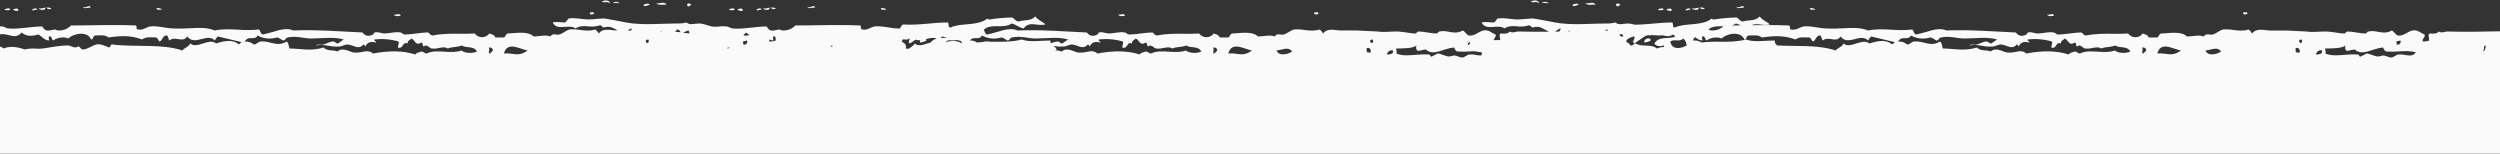 <?xml version="1.0" encoding="UTF-8"?>
<svg xmlns="http://www.w3.org/2000/svg" width="1937" height="119" viewBox="0 0 1937 119" fill="none">
  <rect x="0" y="0" width="1937" height="119" fill="#333333" stroke="none"/>
  <g clip-path="url(#clip0_415_202)">
    <path d="M1186.13 1.173C1186.78 1.878 1187.86 1.781 1188.94 1.686C1190.25 1.577 1191.57 1.459 1192.14 2.721C1192.6 1.221 1191.14 0.368 1189.29 0.368C1188.18 0.372 1187.1 0.649 1186.13 1.173ZM466.352 1.173C466.995 1.878 468.073 1.781 469.162 1.686C470.466 1.577 471.785 1.459 472.362 2.721C472.817 1.221 471.353 0.369 469.504 0.369C468.401 0.372 467.316 0.648 466.348 1.173L466.352 1.173ZM-94.9 1.173C-94.257 1.878 -93.176 1.781 -92.09 1.686C-90.786 1.577 -89.467 1.459 -88.89 2.721C-88.433 1.221 -89.893 0.369 -91.746 0.369C-92.85 0.372 -93.936 0.648 -94.904 1.173L-94.9 1.173ZM1194.62 1.947C1196.03 2.72 1198.51 1.947 1199.92 2.72C1199.61 2.293 1199.2 1.951 1198.72 1.727C1198.24 1.503 1197.71 1.404 1197.18 1.439C1196.3 1.459 1195.43 1.631 1194.61 1.947L1194.62 1.947ZM474.836 1.947C476.248 2.72 478.724 1.947 480.138 2.72C479.828 2.293 479.413 1.951 478.933 1.727C478.453 1.503 477.923 1.404 477.394 1.439C476.516 1.459 475.65 1.631 474.832 1.947L474.836 1.947ZM-86.416 1.947C-85.004 2.72 -82.528 1.947 -81.114 2.72C-81.423 2.293 -81.837 1.951 -82.317 1.727C-82.796 1.503 -83.326 1.404 -83.855 1.439C-84.733 1.459 -85.601 1.631 -86.42 1.947L-86.416 1.947ZM1228.19 2.72C1230.67 4.273 1233.5 3.494 1236.33 3.494C1235.96 3.05 1235.49 2.701 1234.96 2.478C1234.43 2.255 1233.85 2.164 1233.27 2.215C1231.65 2.216 1229.81 2.72 1228.19 2.72L1228.19 2.72ZM508.412 2.72C510.889 4.273 513.714 3.494 516.544 3.494C516.18 3.05 515.711 2.7 515.179 2.477C514.647 2.254 514.067 2.164 513.492 2.215C511.873 2.216 510.025 2.72 508.408 2.72L508.412 2.72ZM-52.837 2.72C-50.363 4.273 -47.534 3.495 -44.708 3.495C-45.072 3.05 -45.54 2.701 -46.072 2.478C-46.604 2.255 -47.183 2.164 -47.758 2.215C-49.377 2.216 -51.226 2.72 -52.84 2.72L-52.837 2.72ZM1252.23 4.274C1253.64 5.823 1254.35 4.273 1255.41 3.496C1255.15 3.234 1254.84 3.028 1254.5 2.895C1254.16 2.761 1253.79 2.704 1253.42 2.724C1252.58 2.722 1251.88 3.111 1252.23 4.274ZM532.446 4.274C533.859 5.823 534.565 4.273 535.627 3.496C535.372 3.234 535.062 3.028 534.719 2.895C534.376 2.761 534.008 2.704 533.641 2.724C532.8 2.722 532.094 3.111 532.446 4.274ZM-28.806 4.274C-27.393 5.823 -26.687 4.274 -25.625 3.496C-25.88 3.233 -26.19 3.028 -26.532 2.895C-26.875 2.762 -27.243 2.704 -27.61 2.724C-28.451 2.722 -29.16 3.111 -28.806 4.274ZM1218.65 3.496C1217.59 5.822 1221.83 4.273 1223.24 3.496C1223.06 3.259 1222.82 3.071 1222.54 2.95C1222.26 2.83 1221.96 2.782 1221.66 2.809C1220.63 2.916 1219.62 3.146 1218.65 3.495L1218.65 3.496ZM498.866 3.496C497.807 5.822 502.047 4.273 503.462 3.496C503.278 3.259 503.036 3.071 502.759 2.951C502.482 2.83 502.179 2.782 501.878 2.809C500.85 2.916 499.838 3.146 498.866 3.495L498.866 3.496ZM-62.385 3.497C-63.445 5.823 -59.201 4.274 -57.79 3.497C-57.974 3.259 -58.216 3.071 -58.492 2.951C-58.769 2.83 -59.072 2.782 -59.373 2.809C-60.402 2.916 -61.413 3.147 -62.385 3.496L-62.385 3.497ZM1348.44 5.224C1347.26 5.685 1346.04 6.149 1345.54 5.047C1345.19 7.371 1348.72 5.823 1351.19 5.823C1351.1 4.993 1350.72 4.717 1350.2 4.717C1349.59 4.786 1348.99 4.958 1348.44 5.222L1348.44 5.224ZM628.655 5.224C627.476 5.685 626.262 6.149 625.761 5.047C625.406 7.371 628.942 5.823 631.411 5.823C631.315 4.993 630.94 4.717 630.422 4.717C629.808 4.786 629.211 4.958 628.654 5.222L628.655 5.224ZM67.406 5.224C66.227 5.685 65.01 6.149 64.51 5.047C64.157 7.371 67.69 5.823 70.167 5.823C70.072 4.993 69.696 4.717 69.177 4.717C68.562 4.786 67.963 4.957 67.405 5.222L67.406 5.224ZM1320.81 6.597C1320.1 5.824 1318.69 5.824 1316.92 5.824C1317.97 7.374 1320.09 7.374 1320.8 6.595L1320.81 6.597ZM1310.55 6.597C1311.62 7.372 1316.21 8.919 1316.21 5.824C1314.4 6.458 1312.47 6.721 1310.55 6.595L1310.55 6.597ZM601.026 6.597C600.32 5.824 598.907 5.824 597.138 5.824C598.189 7.374 600.311 7.374 601.018 6.595L601.026 6.597ZM590.773 6.597C591.835 7.372 596.431 8.919 596.431 5.824C594.615 6.458 592.687 6.721 590.766 6.595L590.773 6.597ZM39.774 6.597C39.068 5.824 37.656 5.824 35.886 5.824C36.941 7.374 39.059 7.374 39.766 6.595L39.774 6.597ZM29.525 6.597C30.585 7.372 35.175 8.919 35.175 5.824C33.361 6.458 31.436 6.721 29.517 6.595L29.525 6.597ZM1402.1 6.597C1402.81 8.146 1405.29 7.371 1406.7 7.371C1405.82 6.697 1404.75 6.313 1403.64 6.272C1403.11 6.271 1402.58 6.382 1402.1 6.595L1402.1 6.597ZM682.322 6.597C683.028 8.146 685.505 7.371 686.917 7.371C686.038 6.697 684.968 6.313 683.858 6.272C683.326 6.271 682.799 6.381 682.312 6.595L682.322 6.597ZM121.073 6.597C121.779 8.146 124.254 7.371 125.668 7.371C124.788 6.698 123.718 6.314 122.607 6.272C122.076 6.271 121.551 6.382 121.065 6.595L121.073 6.597ZM1305.96 7.371C1305.96 8.918 1308.08 7.371 1309.85 7.371C1309.75 7.099 1309.56 6.866 1309.32 6.705C1309.07 6.545 1308.79 6.465 1308.49 6.477C1307.59 6.577 1306.72 6.884 1305.95 7.373L1305.96 7.371ZM1284.4 7.371C1285.11 8.144 1288.29 8.144 1288.99 7.371C1288.87 7.083 1288.65 6.842 1288.38 6.681C1288.11 6.52 1287.79 6.449 1287.47 6.477C1286.4 6.58 1285.35 6.884 1284.39 7.373L1284.4 7.371ZM586.179 7.371C586.179 8.918 588.297 7.371 590.07 7.371C589.967 7.099 589.781 6.866 589.537 6.705C589.293 6.545 589.004 6.465 588.711 6.477C587.805 6.577 586.935 6.884 586.169 7.373L586.179 7.371ZM564.618 7.371C565.324 8.144 568.506 8.144 569.213 7.371C569.086 7.083 568.871 6.842 568.598 6.681C568.325 6.52 568.009 6.449 567.693 6.477C566.617 6.58 565.571 6.884 564.609 7.373L564.618 7.371ZM24.93 7.371C24.93 8.918 27.048 7.371 28.818 7.371C28.716 7.1 28.529 6.867 28.285 6.706C28.041 6.546 27.753 6.465 27.46 6.477C26.555 6.578 25.687 6.884 24.922 7.373L24.93 7.371ZM3.369 7.371C4.075 8.145 7.257 8.145 7.964 7.371C7.837 7.083 7.622 6.842 7.349 6.681C7.076 6.52 6.759 6.449 6.443 6.477C5.367 6.58 4.321 6.884 3.361 7.373L3.369 7.371ZM1291.12 7.371C1291.68 7.886 1292.37 8.232 1293.12 8.368C1293.88 8.505 1294.65 8.428 1295.36 8.145C1295.18 6.983 1294.56 6.596 1293.77 6.596C1292.84 6.685 1291.94 6.948 1291.11 7.373L1291.12 7.371ZM571.333 7.371C571.894 7.886 572.591 8.232 573.342 8.369C574.093 8.505 574.868 8.428 575.577 8.145C575.399 6.983 574.78 6.596 573.985 6.596C573.056 6.684 572.154 6.948 571.325 7.373L571.333 7.371ZM10.085 7.371C10.644 7.885 11.34 8.231 12.09 8.368C12.84 8.504 13.614 8.428 14.322 8.145C14.146 6.983 13.528 6.596 12.733 6.596C11.806 6.685 10.904 6.948 10.078 7.373L10.085 7.371ZM1737.9 9.694C1738.25 12.02 1740.01 11.244 1741.43 10.466C1741.37 10.159 1741.2 9.886 1740.94 9.704C1740.69 9.523 1740.37 9.449 1740.06 9.497C1739.39 9.497 1738.6 9.693 1737.89 9.693L1737.9 9.694ZM1018.11 9.694C1018.47 12.02 1020.23 11.244 1021.64 10.466C1021.59 10.159 1021.42 9.886 1021.16 9.704C1020.9 9.523 1020.59 9.449 1020.28 9.497C1019.61 9.497 1018.81 9.693 1018.11 9.693L1018.11 9.694ZM456.862 9.694C457.217 12.02 458.98 11.244 460.393 10.466C460.338 10.159 460.164 9.886 459.907 9.704C459.651 9.523 459.333 9.449 459.022 9.497C458.357 9.497 457.562 9.693 456.855 9.693L456.862 9.694ZM1588.35 11.186C1587.56 11.452 1586.71 11.472 1585.9 11.244C1587.32 12.793 1589.09 12.794 1591.56 12.02C1591.44 11.688 1591.21 11.406 1590.9 11.214C1590.6 11.023 1590.25 10.932 1589.89 10.955C1589.37 10.978 1588.85 11.056 1588.35 11.185L1588.35 11.186ZM868.57 11.186C867.779 11.452 866.926 11.472 866.123 11.245C867.535 12.793 869.304 12.794 871.78 12.02C871.654 11.688 871.423 11.406 871.122 11.214C870.822 11.023 870.466 10.932 870.11 10.955C869.587 10.978 869.069 11.056 868.563 11.185L868.57 11.186ZM307.321 11.186C306.531 11.452 305.677 11.472 304.874 11.245C306.286 12.793 308.055 12.794 310.523 12.02C310.398 11.689 310.168 11.406 309.868 11.214C309.568 11.023 309.213 10.932 308.857 10.955C308.336 10.979 307.819 11.056 307.314 11.185L307.321 11.186ZM2070.15 16.662C2068.03 16.662 2066.97 14.341 2065.2 13.563C2059.4 13.662 2053.61 14.179 2047.88 15.11C2046.82 15.11 2046.47 15.109 2046.11 14.336C2038.34 20.536 2025.62 17.437 2017.48 21.308C2015.01 21.308 2016.78 18.982 2015.37 17.435C2003.7 17.435 1992.74 19.761 1980.72 18.982C1978.6 19.761 1978.96 23.629 1975.07 23.629C1975.78 25.178 1976.84 25.952 1977.55 28.278C1974.72 29.053 1974.02 25.951 1972.95 23.629C1947.5 23.629 1920.64 25.179 1896.25 24.403C1894.13 24.403 1891.66 25.952 1889.53 24.403C1887.77 26.731 1884.23 25.951 1882.47 25.951C1881.05 26.73 1882.11 29.051 1882.11 31.373C1880.54 31.98 1878.85 32.244 1877.17 32.147C1876.46 29.827 1879.29 29.053 1878.58 26.731C1874.69 25.178 1873.28 22.855 1869.03 23.63C1865.5 24.403 1861.96 28.278 1857.73 27.505C1855.96 26.732 1854.9 24.405 1853.13 23.63C1849.24 25.874 1845.83 25.262 1842.47 24.651C1840.04 24.204 1837.63 23.756 1835.11 24.405C1834.05 24.405 1833.69 25.953 1832.99 25.953C1828.39 25.953 1823.09 24.405 1818.85 24.405C1818.14 24.405 1816.73 25.953 1816.73 25.953C1812.14 25.953 1807.19 24.405 1801.18 24.405C1796.58 24.405 1791.99 25.18 1787.04 24.405L1771.14 23.631L1758.06 23.631C1755.23 23.631 1748.16 21.309 1744.98 25.953C1744.27 25.18 1743.57 23.632 1742.16 22.854C1738.24 24.209 1734.32 23.721 1730.47 23.231C1727.8 22.773 1725.07 22.646 1722.36 22.854C1719.54 23.627 1717.06 25.954 1714.59 26.729C1713.68 26.942 1712.73 26.951 1711.81 26.755C1710.2 26.528 1708.64 26.303 1707.52 28.276C1703.99 26.729 1698.68 28.276 1694.44 28.276C1689.84 23.628 1679.59 25.95 1674.29 25.95C1672.52 26.729 1672.88 28.275 1671.47 29.049L1664.75 29.049C1664.05 26.727 1661.93 26.727 1660.16 25.95C1659.52 26.848 1658.67 27.58 1657.69 28.086C1656.7 28.592 1655.61 28.857 1654.5 28.857C1653.39 28.857 1652.3 28.592 1651.32 28.086C1650.33 27.58 1649.49 26.848 1648.85 25.95C1644.73 26.244 1640.77 26.207 1636.8 26.17C1630.21 26.111 1623.61 26.051 1616.32 27.502C1614.56 27.502 1613.85 25.949 1612.79 25.176C1606.78 25.176 1600.77 26.73 1594.41 26.73C1593.35 26.73 1592.29 25.176 1591.23 25.176C1587.34 24.401 1582.74 25.95 1578.86 25.95C1576.38 25.95 1573.91 24.4 1571.43 25.176C1570.37 25.176 1570.73 26.73 1570.02 26.73C1567.2 28.277 1564.01 28.276 1561.89 25.176C1544.22 24.401 1526.54 22.854 1508.16 23.627C1501.09 20.527 1493.32 25.177 1484.48 26.728C1483.07 26.728 1482.71 23.628 1481.66 22.853C1476.36 23.403 1471.02 23.458 1465.72 23.019C1459.48 22.701 1453.27 22.377 1447.37 23.625C1441.46 21.137 1434.68 21.525 1427.68 21.925C1423.76 22.222 1419.83 22.275 1415.91 22.081C1409.55 22.081 1403.19 19.759 1397.18 20.532C1394 21.305 1391.53 23.633 1387.99 22.855C1385.87 22.855 1387.64 20.532 1386.22 19.754C1376.8 19.303 1367.02 19.376 1357.22 19.515C1359.45 18.415 1361.9 18.726 1364.5 19.032C1366.73 19.425 1369.02 19.406 1371.25 18.976C1369.13 16.654 1365.6 15.876 1363.47 12.784C1359.23 16.654 1355.7 15.105 1350.4 16.654C1348.28 16.654 1347.22 14.332 1345.45 13.554C1339.64 13.654 1333.86 14.171 1328.13 15.101C1327.07 15.101 1326.72 15.1 1326.36 14.328C1318.58 20.527 1305.86 17.427 1297.73 21.298C1295.25 21.298 1297.02 18.972 1295.61 17.425C1285.74 17.425 1276.38 19.089 1266.45 19.13C1264.84 18.581 1263.15 18.268 1261.45 18.203C1257.91 18.203 1254.38 19.751 1251.55 17.425C1249.01 18.085 1246.39 18.348 1243.77 18.203C1233.17 18.203 1216.91 19.751 1204.89 17.425C1201 16.65 1193.23 15.101 1187.92 14.325C1183.69 14.325 1179.44 15.099 1175.2 15.099C1171.67 15.099 1166.01 13.552 1160.35 14.325C1159.29 15.098 1158.94 16.647 1157.53 17.425C1154.35 17.425 1151.52 16.65 1147.98 17.425C1149.79 21.378 1153.74 21.102 1157.67 20.821C1160.68 20.608 1163.66 20.401 1165.66 22.075C1168.8 19.928 1172.05 20.167 1175.47 20.407C1178.34 20.789 1181.26 20.566 1184.04 19.752C1185.8 18.973 1186.16 21.299 1187.57 21.299C1193.52 19.434 1196.29 23.052 1200.25 24.556C1192.16 24.656 1184.2 24.642 1176.48 24.396C1174.36 24.396 1171.89 25.945 1169.77 24.396C1168 26.724 1164.46 25.945 1162.7 25.945C1161.35 26.689 1162.25 28.845 1162.34 31.056C1160.65 31.093 1158.97 31.114 1157.31 31.084C1157.54 29.514 1159.4 28.653 1158.81 26.724C1154.92 25.171 1153.51 22.848 1149.26 23.623C1145.73 24.396 1142.19 28.271 1137.96 27.498C1136.19 26.725 1135.13 24.398 1133.36 23.623C1129.47 25.867 1126.06 25.255 1122.7 24.644C1120.27 24.197 1117.86 23.749 1115.34 24.398C1114.28 24.398 1113.92 25.947 1113.22 25.947C1108.62 25.947 1103.32 24.398 1099.08 24.398C1098.37 24.398 1096.96 25.947 1096.96 25.947C1092.37 25.947 1087.42 24.398 1081.41 24.398C1076.81 24.398 1072.22 25.173 1067.27 24.398L1051.37 23.624L1038.29 23.624C1035.46 23.624 1028.39 21.303 1025.21 25.947C1024.5 25.174 1023.8 23.625 1022.39 22.847C1018.47 24.202 1014.55 23.714 1010.7 23.224C1008.03 22.766 1005.3 22.639 1002.59 22.847C999.769 23.62 997.291 25.947 994.817 26.722C993.906 26.935 992.958 26.944 992.043 26.748C990.429 26.521 988.869 26.296 987.745 28.269C984.214 26.722 978.91 28.269 974.666 28.269C970.071 23.621 959.822 25.943 954.519 25.943C952.753 26.722 953.107 28.268 951.695 29.042L944.978 29.042C944.272 26.72 942.153 26.721 940.382 25.943C939.743 26.841 938.896 27.574 937.912 28.079C936.927 28.585 935.835 28.849 934.726 28.849C933.618 28.849 932.525 28.585 931.541 28.079C930.556 27.574 929.709 26.841 929.07 25.943C924.956 26.238 920.991 26.201 917.028 26.163C910.435 26.104 903.837 26.044 896.549 27.495C894.782 27.495 894.075 25.942 893.018 25.169C887.008 25.169 881.002 26.723 874.637 26.723C873.578 26.723 872.519 25.169 871.456 25.169C867.568 24.394 862.974 25.943 859.086 25.943C856.612 25.943 854.143 24.393 851.665 25.169C850.603 25.169 850.959 26.723 850.252 26.723C847.428 28.27 844.243 28.269 842.121 25.169C824.448 24.394 806.775 22.848 788.393 23.62C781.325 20.52 773.549 25.17 764.714 26.721C763.42 26.721 763.013 24.128 762.143 23.093C762.965 22.422 763.843 21.82 764.766 21.293C767.395 20.275 770.295 20.3 773.201 20.323C776.934 20.35 780.667 20.378 783.851 18.198C787.035 18.968 789.508 21.298 793.041 22.069C795.967 18.13 799.461 18.577 803.255 19.024C805.49 19.416 807.779 19.396 810.007 18.966C807.889 16.644 804.358 15.867 802.231 12.776C797.994 16.645 794.455 15.096 789.153 16.645C787.035 16.645 785.972 14.322 784.21 13.544C778.406 13.644 772.617 14.161 766.889 15.091C765.83 15.091 765.476 15.092 765.122 14.319C757.346 20.519 744.62 17.418 736.492 21.289C734.018 21.289 735.786 18.963 734.373 17.416C722.71 17.416 711.753 19.742 699.734 18.963C698.487 19.42 698.096 20.947 697.196 22.125C696.846 22.109 696.497 22.089 696.147 22.065C689.785 22.065 683.424 19.743 677.414 20.516C674.233 21.289 671.765 23.615 668.225 22.837C666.106 22.837 667.873 20.516 666.458 19.738C650.2 18.959 632.878 19.738 616.267 19.738C614.998 21.054 613.456 22.081 611.747 22.749C610.038 23.417 608.203 23.71 606.369 23.607C605.307 23.607 604.25 22.833 603.544 22.833C599.307 23.606 596.475 25.156 594.001 20.512C584.811 20.512 575.973 22.834 567.845 22.061C566.075 22.061 564.661 20.512 562.894 20.512C561.065 20.222 559.201 20.222 557.372 20.512C555.454 20.802 553.503 20.802 551.585 20.512C548.054 19.739 544.868 18.19 541.687 18.19C538.156 18.19 534.615 19.738 531.789 17.413C529.254 18.072 526.63 18.335 524.013 18.19C513.408 18.19 497.149 19.738 485.13 17.413C481.242 16.637 473.467 15.089 468.164 14.313C463.927 14.313 459.681 15.085 455.441 15.085C451.91 15.085 446.252 13.539 440.594 14.313C439.535 15.086 439.182 16.634 437.769 17.413C434.585 17.413 431.759 16.637 428.223 17.413C430.025 21.366 433.984 21.089 437.915 20.808C440.918 20.595 443.905 20.388 445.897 22.062C449.035 19.916 452.287 20.154 455.707 20.394C458.578 20.776 461.498 20.553 464.277 19.74C466.043 18.961 466.395 21.287 467.808 21.287C472.728 19.745 475.475 21.949 478.516 23.609L477.05 23.609C474.225 23.609 467.152 21.287 463.972 25.931C463.266 25.158 462.56 23.608 461.147 22.831C457.227 24.186 453.311 23.697 449.461 23.207C446.784 22.749 444.061 22.623 441.353 22.831C438.528 23.604 436.05 25.93 433.576 26.706C432.666 26.919 431.72 26.928 430.806 26.733C429.185 26.506 427.632 26.279 426.508 28.252C422.977 26.705 417.67 28.252 413.431 28.252C408.835 23.604 398.586 25.926 393.284 25.926C391.514 26.705 391.871 28.253 390.459 29.027L383.742 29.027C383.036 26.705 380.917 26.704 379.147 25.926C378.508 26.824 377.661 27.557 376.677 28.063C375.693 28.569 374.601 28.833 373.493 28.833C372.384 28.833 371.292 28.569 370.308 28.063C369.324 27.557 368.477 26.824 367.838 25.926C363.724 26.221 359.76 26.185 355.794 26.148C349.2 26.089 342.603 26.029 335.314 27.48C333.547 27.48 332.84 25.927 331.783 25.154C325.773 25.154 319.764 26.706 313.403 26.706C312.34 26.706 311.284 25.154 310.222 25.154C306.334 24.379 301.738 25.926 297.851 25.926C295.375 25.926 292.901 24.378 290.427 25.154C289.368 25.154 289.721 26.706 289.015 26.706C286.19 28.253 283.005 28.254 280.887 25.154C263.214 24.379 245.54 22.832 227.16 23.605C220.091 20.505 212.311 25.154 203.477 26.704C202.065 26.704 201.71 23.605 200.652 22.829C195.356 23.38 190.019 23.435 184.712 22.995C178.474 22.677 172.267 22.355 166.367 23.603C160.457 21.115 153.673 21.503 146.67 21.903C142.756 22.2 138.828 22.252 134.908 22.059C128.546 22.059 122.181 19.736 116.176 20.509C112.992 21.282 110.518 23.61 106.985 22.831C104.867 22.831 106.63 20.51 105.216 19.732C88.957 18.953 71.638 19.732 55.024 19.732C53.755 21.049 52.213 22.076 50.504 22.745C48.795 23.413 46.96 23.705 45.126 23.601C44.067 23.601 43.008 22.828 42.301 22.828C38.064 23.601 35.232 25.149 32.76 20.505C23.57 20.505 14.734 22.828 6.603 22.055C4.836 22.055 3.422 20.505 1.66 20.505C-0.171 20.215 -2.036 20.215 -3.866 20.505C-5.784 20.795 -7.735 20.795 -9.653 20.505C-13.188 19.732 -16.369 18.184 -19.551 18.184C-23.081 18.184 -26.619 19.733 -29.448 17.407C-31.984 18.067 -34.607 18.329 -37.225 18.184C-47.829 18.184 -64.088 19.733 -76.104 17.407C-79.992 16.632 -87.77 15.083 -93.07 14.307C-97.313 14.307 -101.552 15.079 -105.795 15.079C-109.331 15.079 -114.986 13.533 -120.64 14.307C-121.702 15.08 -122.052 16.629 -123.464 17.407C-126.645 17.407 -129.474 16.632 -133.007 17.407C-131.206 21.36 -127.247 21.082 -123.316 20.801C-120.313 20.588 -117.327 20.382 -115.334 22.056C-112.196 19.91 -108.943 20.148 -105.524 20.388C-102.654 20.77 -99.734 20.547 -96.957 19.734C-95.187 18.955 -94.838 21.281 -93.426 21.281C-86.002 18.955 -83.528 25.152 -77.519 25.152C-75.401 24.377 -74.338 22.829 -72.217 22.051C-70.45 22.051 -74.335 25.152 -72.217 25.152C-70.098 26.705 -66.914 25.152 -65.148 23.603C-61.967 27.478 -53.483 28.25 -49.241 24.375C-46.06 25.15 -41.113 28.251 -36.519 22.829C-34.752 22.829 -34.045 24.376 -33.337 25.929C-31.631 25.026 -29.858 24.249 -28.035 23.607C-26.976 23.607 -27.329 26.706 -26.269 26.706C-25.043 26.476 -23.793 26.403 -22.549 26.49C-20.612 26.549 -18.845 26.609 -17.079 25.154C-14.96 24.379 -14.96 28.254 -13.548 29.029C-12.568 29.318 -11.524 29.318 -10.544 29.029C-9.564 28.737 -8.519 28.737 -7.538 29.029C-7.538 28.254 -8.244 26.707 -7.538 25.929C-5.064 24.38 -4.358 27.482 -2.595 27.482C0.861 25.763 3.899 26.481 6.734 27.213C10.276 28.121 13.506 29.03 16.845 25.155C20.029 28.255 24.624 28.255 29.924 26.707C32.401 28.255 34.519 31.351 38.055 31.351C38.055 30.578 37.349 29.03 38.055 28.25C40.174 27.477 39.822 30.573 41.236 31.351C44.417 29.031 49.72 28.251 52.899 29.804C58.202 25.156 68.099 24.38 70.573 30.577C72.691 30.577 71.635 27.477 74.103 27.477C77.635 27.477 81.525 26.704 84.001 29.026C94.603 27.477 101.675 27.477 110.158 30.573C112.983 28.251 117.227 29.026 120.759 29.026C122.171 29.026 122.529 31.346 123.584 32.12C126.057 31.347 125.702 28.251 128.534 27.477C130.301 26.704 130.301 30.577 131.359 31.346C133.491 29.553 135.777 29.923 138.001 30.296C140.572 30.728 143.062 31.157 145.144 28.249C148.096 32.291 152.2 31.27 156.253 30.255C159.969 29.317 163.647 28.383 166.353 31.346C167.059 30.573 167.765 29.026 168.827 28.245L187.303 32.66C186.417 33.048 185.651 33.663 185.083 34.441C180.846 30.568 174.478 31.34 167.41 33.667C164.756 31.347 160.954 32.507 157.245 33.667C153.537 34.827 149.912 35.989 147.616 33.667C145.497 36.767 143.379 36.767 141.254 39.087C125.347 33.667 104.848 36.766 86.819 34.442C85.053 34.442 86.113 36.766 84.345 36.766C82.933 35.991 77.276 33.666 74.803 34.442C71.267 35.217 67.734 38.313 64.198 38.313C62.785 38.313 62.431 36.766 61.017 35.991C60.31 35.991 59.247 36.766 58.192 36.766C56.425 36.766 54.304 35.216 52.889 35.216C46.172 35.216 39.104 36.766 33.45 37.538C31.544 37.797 29.616 37.845 27.699 37.682C24.888 37.423 22.052 37.636 19.313 38.313C14.718 36.766 8.353 35.212 2.699 37.539C-1.544 33.669 -8.965 36.766 -13.56 33.668C-15.326 33.668 -15.326 35.217 -17.091 35.217C-20.979 34.442 -24.16 32.118 -29.107 34.443C-30.519 34.443 -31.583 33.669 -32.291 31.342C-41.477 32.891 -47.487 32.891 -56.677 33.668L-65.16 33.668C-68.696 33.668 -71.877 29.796 -75.058 32.892C-80.707 30.57 -89.195 30.569 -94.853 31.342C-96.619 31.342 -98.033 30.569 -99.796 29.795C-100.319 29.767 -100.839 29.9 -101.282 30.177C-101.725 30.454 -102.071 30.862 -102.27 31.342C-106.946 30.849 -111.653 30.727 -116.349 30.976C-123.382 31.16 -130.338 31.343 -136.912 29.023C-140.443 29.796 -143.626 32.892 -145.748 32.892C-145.345 35.107 -144.479 34.282 -143.613 33.461C-142.964 32.844 -142.315 32.232 -141.86 32.892C-142.919 35.218 -143.272 37.539 -146.803 37.539C-142.21 39.05 -137.473 40.089 -132.666 40.64C-133.112 45.027 -135.793 44.197 -138.523 43.369C-140.126 42.881 -141.74 42.391 -142.915 42.962C-142.915 45.284 -141.149 44.512 -140.797 46.063C-142.209 46.836 -144.328 46.836 -145.034 47.61C-143.932 51.124 -143.337 54.776 -143.267 58.456C-144.327 61.55 -146.448 62.325 -147.863 63.099C-145.744 63.878 -147.156 68.523 -145.038 70.07C-144.332 72.396 -146.804 71.623 -146.804 73.169C-145.745 74.719 -145.392 77.041 -144.331 79.37C-145.743 83.239 -149.281 87.89 -147.156 92.532C-146.321 92.773 -145.446 92.848 -144.582 92.752C-143.112 92.694 -141.675 92.633 -140.793 94.085C-140.087 97.185 -144.682 96.407 -145.737 98.73C-145.385 99.503 -145.385 101.056 -146.088 101.056C-144.676 104.156 -142.201 105.7 -143.263 108.799C-141.494 112.67 -136.901 109.573 -136.901 116.544C-138.668 118.093 -142.201 117.319 -142.908 121.189C-140.79 122.742 -140.79 125.064 -140.083 127.389C-142.202 128.938 -142.202 128.938 -142.908 131.264C-138.671 134.364 -131.245 130.491 -129.123 136.688C-130.233 138.139 -132.022 138.079 -133.815 138.018C-134.849 137.922 -135.892 137.996 -136.902 138.235C-133.719 142.106 -128.416 142.105 -124.529 144.425C-125.941 144.425 -127.354 148.301 -130.187 149.074C-129.831 156.045 -125.591 157.594 -123.117 162.242C-124.978 165.504 -127.622 164.476 -130.381 163.442C-132.861 162.518 -135.434 161.59 -137.609 163.79L-135.842 168.436C-131.605 167.663 -127.714 169.985 -127.714 173.854C-124.889 172.307 -124.183 175.407 -123.119 176.954C-121 176.954 -117.816 176.179 -117.109 179.276C-119.227 181.602 -122.758 180.049 -125.237 182.376C-122.056 183.151 -119.23 183.925 -115.339 183.151C-115.694 187.794 -120.642 187.02 -123.119 187.02C-122.056 194.764 -116.046 193.22 -111.451 193.22C-110.745 191.673 -111.806 190.9 -112.157 189.351L-108.269 188.578C-106.857 190.9 -104.381 193.996 -108.975 193.996C-108.553 194.308 -107.225 194.121 -105.691 193.935C-103.392 193.658 -100.634 193.378 -99.786 194.769C-97.403 193.031 -95.355 193.494 -93.136 193.958C-91.269 194.493 -89.288 194.506 -87.414 193.995C-86.355 193.995 -86.708 197.095 -85.649 197.095C-82.468 197.095 -80.346 199.417 -77.872 200.195C-74.691 198.646 -73.629 199.42 -71.156 200.195C-72.568 204.841 -76.099 201.742 -78.225 201.742C-83.656 201.622 -89.089 201.88 -94.483 202.515C-96.253 203.288 -96.253 206.39 -97.667 207.937C-98.167 207.87 -98.647 207.697 -99.074 207.43C-99.501 207.163 -99.865 206.809 -100.141 206.39C-104.788 208.601 -108.624 207.781 -112.045 206.96C-114.616 206.343 -116.953 205.726 -119.223 206.39C-120.99 208.712 -115.332 208.711 -119.223 210.26C-118.517 212.586 -111.799 214.907 -107.912 214.134C-105.087 213.361 -101.195 210.261 -99.428 214.907C-100.378 217.337 -103.097 217.124 -105.874 216.917C-109.304 216.659 -112.823 216.399 -113.215 221.104C-109.678 221.877 -106.146 222.651 -103.317 218.782C-100.492 218.782 -96.6 220.331 -95.185 217.229C-92.712 217.229 -92.004 220.329 -90.242 221.104C-83.281 220.988 -76.32 221.246 -69.388 221.877C-63.378 222.65 -56.309 221.104 -50.3 224.977C-47.423 223.323 -44.285 224.223 -40.972 225.122C-36.554 226.322 -31.823 227.522 -26.974 222.655C-20.257 228.079 -8.945 224.977 -0.817 228.079C-1.169 226.53 -2.583 227.304 -2.229 225.757C7.312 223.431 14.737 224.204 20.036 230.402C23.22 230.402 26.046 230.402 28.167 231.949C14.381 233.498 -0.111 229.629 -14.608 229.629C-14.608 230.402 -13.902 231.949 -14.608 232.723C-19.908 231.95 -25.209 231.176 -32.633 234.276C-34.4 234.276 -35.458 232.723 -37.577 232.723C-42.879 235.823 -47.122 232.723 -51.718 232.723C-56.313 232.723 -59.845 234.276 -63.381 231.176L-69.742 232.723C-73.14 230.403 -76.785 230.59 -80.689 230.776C-83.407 231.019 -86.147 230.893 -88.831 230.403C-90.671 232.731 -92.106 235.349 -93.074 238.147C-91.661 239.694 -88.831 238.147 -87.771 239.694C-87.065 242.022 -87.771 242.794 -87.771 244.342C-86.002 243.569 -86.002 245.891 -85.294 246.664C-71.157 246.664 -58.08 248.217 -44.649 249.764L-40.406 248.215C-35.462 250.537 -30.508 252.084 -24.853 251.315C-23.441 251.315 -22.028 249.768 -20.61 249.768C-18.491 249.768 -17.079 251.315 -14.603 252.088C-13.191 252.088 -11.072 251.315 -8.945 251.315C-4.351 251.315 1.659 252.864 6.958 252.864C10.489 252.864 13.323 251.315 15.09 255.19C13.677 259.061 9.08 255.96 6.255 255.96C4.485 255.96 5.9 259.06 4.486 259.06C2.012 257.511 -3.291 258.285 -5.763 258.285C-7.53 258.285 -8.945 259.06 -10.359 259.06C-12.477 259.06 -15.661 256.738 -19.198 256.738C-22.022 256.738 -24.496 257.511 -27.68 257.511L-46.484 257.511C-47.543 257.511 -48.602 258.284 -49.665 258.284C-54.259 258.284 -57.796 255.184 -62.035 258.284C-64.154 256.737 -66.986 256.737 -70.167 256.737C-68.281 259.315 -65.455 259.145 -62.416 258.975C-60.878 258.832 -59.328 258.86 -57.796 259.059C-54.26 259.832 -46.129 261.379 -41.534 259.059C-36.312 260.409 -29.816 260.288 -23.157 260.172C-14.499 260.02 -5.562 259.872 1.233 262.926C0.829 263.817 -0.381 263.688 -1.677 263.563C-2.59 263.393 -3.531 263.441 -4.422 263.706C-3.363 266.028 0.174 262.927 0.174 267.577C6.887 267.577 12.189 270.677 19.613 269.124C18.201 272.224 10.423 269.899 8.301 272.224C18.906 276.093 35.165 272.997 47.184 271.449C50.211 272.777 54.085 272.398 57.938 272.021C63.083 271.515 68.186 271.007 71.219 274.544C75.815 274.544 82.884 272.224 87.833 273.771C87.833 275.32 85.356 274.544 84.302 275.32C84.302 277.646 85.715 276.869 85.361 279.195L73.698 283.838C77.586 286.938 81.829 284.617 88.191 283.838C98.089 282.291 109.045 282.291 118.236 280.738C116.469 285.383 108.338 282.287 106.219 287.709C103.743 289.258 104.101 284.609 102.331 284.609C95.614 288.48 88.545 286.158 78.648 288.48C82.179 293.126 89.254 290.8 94.2 289.253C96.916 288.362 100 288.612 103.229 288.866C108.4 289.266 113.937 289.666 118.942 285.378C119.824 284.995 120.088 285.578 120.311 286.157C120.534 286.736 120.708 287.317 121.415 286.93C127.072 285.377 138.03 281.506 141.917 285.377C156.761 283.055 169.488 284.607 185.398 282.277C186.811 282.277 187.872 283.824 188.929 283.824C194.232 282.277 199.533 282.277 204.836 279.955C206.602 279.955 204.481 281.502 205.188 283.055C208.689 284.336 211.544 283.037 214.586 281.737C217.072 280.678 219.681 279.614 222.858 279.96C224.271 279.96 225.332 281.507 227.101 281.507C230.99 281.507 234.169 277.638 238.41 280.734C243.005 279.187 252.195 277.634 253.964 281.507C258.907 280.734 263.858 281.507 268.453 280.734C269.16 280.734 270.223 279.187 270.93 279.187C273.404 279.187 275.873 280.734 278.351 279.96C279.764 279.96 280.828 279.187 282.239 279.187C288.604 279.187 293.552 283.056 300.62 278.414C302.389 278.414 302.738 280.734 304.156 279.961C304.156 281.508 301.682 280.734 300.62 281.508C300.975 283.057 301.326 284.608 299.56 284.608C297.442 283.829 300.266 282.282 299.56 280.733C297.087 280.733 293.551 282.282 291.077 281.506C288.958 282.281 290.014 285.377 287.189 284.606C285.07 283.827 288.601 282.28 286.483 280.731C282.239 281.504 281.532 283.831 278 284.606C275.881 285.376 276.234 282.28 274.112 282.28C273.233 282.086 272.313 282.22 271.528 282.657C270.234 283.151 268.925 283.639 268.098 282.28C264.567 288.48 254.668 283.827 251.132 288.48C249.014 288.48 246.889 285.38 244.415 288.48C247.508 291.275 251.639 290.574 255.737 289.871C259.589 289.213 263.416 288.553 266.33 290.801C265.503 291.889 264.211 291.791 262.9 291.696C261.395 291.585 259.848 291.479 258.908 293.128C260.321 295.45 261.027 296.228 262.439 293.901C264.725 296.178 268.236 295.778 271.822 295.378C274.328 295.097 276.872 294.815 279.055 295.45C279.411 297.772 276.937 297.772 275.167 298.55C279.411 300.876 283.299 298.55 287.538 297.777C290.011 297.777 292.488 298.55 294.962 298.55C298.493 298.55 302.031 297.003 305.919 297.003C311.929 297.003 317.231 298.55 322.885 297.776C327.071 296.881 331.33 296.363 335.611 296.229C337.729 296.229 339.499 297.776 341.62 297.776C343.742 297.776 345.509 296.229 347.626 296.229C350.807 296.229 353.991 297.002 357.172 296.229C365.299 295.454 374.138 294.68 382.266 295.454C387.924 295.454 393.578 297.003 399.232 297.003C404.33 296.853 409.41 296.336 414.432 295.454C417.964 295.454 421.857 296.229 425.389 296.229C427.158 296.229 428.92 294.68 430.691 294.68C436.349 294.68 442.359 296.229 448.012 296.229C457.554 296.229 467.807 293.905 476.29 296.229C482.296 293.905 490.78 294.68 496.082 297.002C502.953 296.145 509.28 296.481 515.608 296.813C520.756 297.185 525.921 297.247 531.076 297.002C535.257 296.763 539.45 296.827 543.621 297.195C548.924 297.525 554.249 297.863 559.354 297.002C560.873 296.834 562.327 296.303 563.592 295.453C571.016 295.453 576.318 296.228 585.508 294.68C587.982 293.905 590.807 294.68 593.284 294.68C598.228 294.68 602.826 292.352 607.421 292.352C609.54 292.352 612.723 293.905 615.553 290.805C617.671 290.805 618.377 293.131 621.202 291.584C620.496 289.258 618.021 289.258 619.79 286.936C623.197 284.036 627.01 284.461 631.121 284.889C633.207 285.171 635.315 285.25 637.417 285.125C640.675 286.039 644.385 284.451 649.431 283.834C650.128 283.725 650.831 283.625 651.537 283.534C651.758 283.859 651.901 284.23 651.956 284.618C653.57 282.848 654.839 283.102 656.294 283.356C657.557 283.676 658.89 283.573 660.088 283.065C660.128 282.92 660.177 282.778 660.235 282.639C666.879 282.096 673.552 281.739 679.481 280.739C677.711 285.384 669.583 282.288 667.462 287.71C664.988 289.259 665.344 284.61 663.574 284.61C656.857 288.481 649.788 286.159 639.891 288.481C642.138 291.434 645.81 291.571 649.46 290.881C651.478 291.981 653.972 293.344 655.85 291.581C655.903 291.176 655.854 290.764 655.709 290.382C655.564 289.999 655.326 289.659 655.017 289.388L655.447 289.255C656.905 288.813 658.425 288.602 659.949 288.63C659.396 288.83 658.839 289.066 658.324 289.255C659.083 289.79 659.96 290.14 660.881 290.274C661.803 290.409 662.744 290.324 663.626 290.028C663.597 289.581 663.454 289.148 663.21 288.77C663.629 288.802 664.051 288.835 664.476 288.87C669.642 289.27 675.184 289.67 680.189 285.382C681.071 284.999 681.335 285.582 681.555 286.161C681.775 286.74 681.952 287.321 682.665 286.934C688.314 285.381 699.275 281.51 703.167 285.381C718.011 283.059 730.734 284.611 746.641 282.281C748.053 282.281 749.115 283.828 750.177 283.828C755.48 282.281 760.778 282.281 766.081 279.959C767.85 279.959 765.729 281.506 766.436 283.059C769.933 284.34 772.792 283.041 775.829 281.741C778.319 280.682 780.928 279.618 784.109 279.964C785.521 279.964 786.583 281.511 788.346 281.511C792.234 281.511 795.415 277.642 799.658 280.738C804.254 279.191 813.444 277.638 815.21 281.511C820.16 280.738 825.108 281.511 829.703 280.738C830.409 280.738 831.47 279.191 832.177 279.191C834.651 279.191 837.127 280.738 839.601 279.964C841.013 279.964 842.075 279.191 843.489 279.191C849.851 279.191 854.8 283.06 861.869 278.418C863.636 278.418 863.988 280.738 865.4 279.965C865.4 281.512 862.927 280.738 861.869 281.512C862.221 283.061 862.576 284.612 860.807 284.612C858.688 283.833 861.513 282.286 860.807 280.737C858.333 280.737 854.8 282.286 852.324 281.51C850.205 282.285 851.264 285.381 848.435 284.61C846.317 283.831 849.848 282.284 847.729 280.735C843.492 281.508 842.786 283.835 839.246 284.61C837.127 285.38 837.479 282.284 835.358 282.284C834.479 282.09 833.559 282.224 832.774 282.661C831.48 283.155 830.171 283.643 829.351 282.284C825.82 288.484 815.917 283.831 812.382 288.484C810.264 288.484 808.145 285.384 805.669 288.484C808.762 291.279 812.892 290.578 816.987 289.875C820.84 289.217 824.667 288.557 827.58 290.805C826.754 291.893 825.469 291.795 824.15 291.7C822.645 291.589 821.099 291.483 820.159 293.132C821.572 295.454 822.278 296.232 823.69 293.905C825.976 296.182 829.486 295.782 833.073 295.382C835.582 295.101 838.126 294.819 840.309 295.454C840.661 297.776 838.191 297.776 836.421 298.554C840.658 300.88 844.549 298.554 848.792 297.781C851.265 297.781 853.735 298.554 856.212 298.554C859.748 298.554 863.284 297.007 867.172 297.007C873.179 297.007 878.48 298.554 884.138 297.78C888.323 296.884 892.581 296.367 896.86 296.233C898.979 296.233 900.749 297.78 902.87 297.78C904.992 297.78 906.758 296.233 908.88 296.233C912.061 296.233 915.242 297.006 918.422 296.233C926.553 295.458 935.389 294.684 943.519 295.458C949.169 295.458 954.831 297.007 960.486 297.007C965.584 296.857 970.664 296.339 975.685 295.458C979.216 295.458 983.106 296.233 986.642 296.233C988.409 296.233 990.173 294.684 991.945 294.684C997.594 294.684 1003.61 296.233 1009.26 296.233C1018.81 296.233 1029.06 293.909 1037.54 296.233C1043.55 293.909 1052.03 294.684 1057.34 297.006C1064.21 296.149 1070.53 296.485 1076.86 296.817C1082.01 297.188 1087.17 297.251 1092.33 297.006C1096.51 296.766 1100.7 296.831 1104.87 297.199C1110.18 297.529 1115.5 297.867 1120.61 297.006C1122.13 296.839 1123.58 296.308 1124.85 295.457C1132.27 295.457 1137.57 296.232 1146.76 294.684C1149.24 293.909 1152.07 294.684 1154.54 294.684C1159.49 294.684 1164.08 292.356 1168.68 292.356C1170.8 292.356 1173.98 293.909 1176.81 290.809C1178.93 290.809 1179.63 293.135 1182.46 291.588C1181.75 289.262 1179.28 289.262 1181.05 286.94C1184.45 284.04 1188.27 284.465 1192.38 284.893C1195.94 285.268 1199.73 285.641 1203.67 283.838C1204.37 282.291 1203.31 283.065 1203.31 280.738C1210.74 278.418 1216.04 279.191 1222.4 279.191C1220.1 281.125 1217.1 280.931 1214.27 280.738C1211.44 280.545 1208.79 280.351 1207.21 282.287C1207.71 283.762 1208.93 283.48 1210.16 283.203C1211.5 282.894 1212.84 282.586 1213.21 284.613C1214.83 282.843 1216.09 283.097 1217.55 283.351C1218.81 283.671 1220.15 283.568 1221.35 283.06C1222.41 279.191 1228.77 279.96 1229.83 276.089C1234.07 279.964 1241.49 277.642 1248.21 277.642C1249.98 276.865 1250.33 274.542 1252.1 273.767C1252.59 273.449 1253.16 273.264 1253.75 273.231C1254.34 273.198 1254.93 273.318 1255.45 273.579C1255.8 273.765 1256.19 273.878 1256.58 273.91C1256.98 273.942 1257.38 273.893 1257.75 273.766C1256.28 271.748 1253.46 272.256 1250.59 272.766C1248.48 273.141 1245.18 273.522 1245.03 274.539C1243.54 276.402 1242.06 275.752 1240.57 275.101C1239.69 274.561 1238.63 274.36 1237.61 274.538C1236.9 270.669 1241.14 270.669 1242.91 271.438C1247.1 269.987 1253.5 270.047 1259.61 270.108C1263 270.208 1266.39 270.135 1269.77 269.887C1274.01 269.112 1278.26 268.338 1282.14 269.887C1283.87 270.428 1283.02 268.713 1282.82 267.621C1288.8 268.037 1293.83 270.539 1300.65 269.111C1299.24 272.211 1291.46 269.886 1289.34 272.211C1299.95 276.08 1316.2 272.984 1328.22 271.436C1331.25 272.764 1335.12 272.385 1338.98 272.008C1344.12 271.502 1349.23 270.994 1352.26 274.531C1356.85 274.531 1363.92 272.211 1368.87 273.758C1368.87 275.307 1366.4 274.531 1365.34 275.307C1365.34 277.633 1366.75 276.856 1366.4 279.182L1354.73 283.825C1358.62 286.925 1362.86 284.604 1369.23 283.825C1379.12 282.278 1390.08 282.278 1399.27 280.725C1397.5 285.37 1389.37 282.274 1387.25 287.696C1384.78 289.245 1385.13 284.596 1383.36 284.596C1376.65 288.467 1369.58 286.145 1359.68 288.467C1363.21 293.113 1370.28 290.787 1375.23 289.24C1377.96 288.349 1381.03 288.599 1384.26 288.853C1389.43 289.253 1394.97 289.653 1399.98 285.365C1400.86 284.982 1401.12 285.565 1401.34 286.144C1401.56 286.723 1401.74 287.304 1402.45 286.917C1408.1 285.364 1419.06 281.493 1422.95 285.364C1437.8 283.042 1450.52 284.594 1466.43 282.264C1467.84 282.264 1468.9 283.811 1469.96 283.811C1475.26 282.264 1480.56 282.264 1485.86 279.942C1487.63 279.942 1485.51 281.489 1486.22 283.042C1489.72 284.323 1492.57 283.024 1495.61 281.724C1498.1 280.665 1500.71 279.601 1503.89 279.947C1505.3 279.947 1506.37 281.494 1508.13 281.494C1512.02 281.494 1515.2 277.625 1519.44 280.721C1524.04 279.174 1533.23 277.621 1534.99 281.494C1539.94 280.721 1544.89 281.494 1549.49 280.721C1550.19 280.721 1551.25 279.174 1551.96 279.174C1554.43 279.174 1556.91 280.721 1559.38 279.947C1560.8 279.947 1561.86 279.174 1563.27 279.174C1569.63 279.174 1574.58 283.043 1581.65 278.401C1583.42 278.401 1583.77 280.721 1585.18 279.948C1585.18 281.495 1582.71 280.721 1581.65 281.495C1582 283.044 1582.36 284.595 1580.59 284.595C1578.47 283.816 1581.3 282.269 1580.59 280.72C1578.12 280.72 1574.58 282.269 1572.11 281.493C1569.99 282.268 1571.05 285.363 1568.22 284.592C1566.1 283.813 1569.63 282.266 1567.51 280.717C1563.27 281.49 1562.57 283.817 1559.03 284.592C1556.91 285.362 1557.26 282.267 1555.14 282.267C1554.26 282.073 1553.34 282.207 1552.56 282.644C1551.26 283.138 1549.95 283.626 1549.13 282.267C1545.6 288.467 1535.7 283.814 1532.16 288.467C1530.05 288.467 1527.93 285.367 1525.45 288.467C1528.54 291.262 1532.67 290.561 1536.77 289.858C1540.62 289.2 1544.45 288.54 1547.36 290.788C1546.53 291.876 1545.25 291.778 1543.93 291.683C1542.43 291.572 1540.88 291.466 1539.94 293.115C1541.35 295.437 1542.06 296.215 1543.47 293.888C1545.76 296.165 1549.27 295.765 1552.85 295.365C1555.36 295.084 1557.91 294.802 1560.09 295.437C1560.44 297.759 1557.97 297.759 1556.2 298.537C1560.44 300.863 1564.33 298.537 1568.57 297.764C1571.05 297.764 1573.52 298.537 1575.99 298.537C1579.52 298.537 1583.07 296.99 1586.95 296.99C1592.96 296.99 1598.26 298.537 1603.92 297.763C1608.1 296.868 1612.36 296.349 1616.64 296.216C1618.76 296.216 1620.53 297.763 1622.65 297.763C1624.77 297.763 1626.54 296.216 1628.66 296.216C1631.84 296.216 1635.02 296.989 1638.2 296.216C1646.34 295.441 1655.17 294.667 1663.3 295.441C1668.95 295.441 1674.61 296.99 1680.27 296.99C1685.36 296.84 1690.44 296.323 1695.47 295.441C1699 295.441 1702.89 296.216 1706.42 296.216C1708.19 296.216 1709.95 294.667 1711.73 294.667C1717.37 294.667 1723.39 296.216 1729.04 296.216C1738.59 296.216 1748.84 293.892 1757.32 296.216C1763.33 293.892 1771.81 294.667 1777.12 296.989C1783.99 296.132 1790.31 296.468 1796.64 296.8C1801.79 297.171 1806.95 297.234 1812.11 296.989C1816.29 296.75 1820.48 296.815 1824.65 297.182C1829.95 297.512 1835.28 297.85 1840.39 296.989C1841.91 296.822 1843.36 296.291 1844.63 295.44C1852.05 295.44 1857.35 296.215 1866.54 294.667C1869.02 293.892 1871.84 294.667 1874.32 294.667C1879.27 294.667 1883.86 292.339 1888.46 292.339C1890.58 292.339 1893.76 293.892 1896.59 290.792C1898.71 290.792 1899.41 293.118 1902.24 291.571C1901.53 289.245 1899.06 289.245 1900.82 286.923C1904.23 284.023 1908.04 284.448 1912.16 284.876C1915.72 285.251 1919.5 285.624 1923.44 283.821C1924.15 282.274 1923.09 283.048 1923.09 280.721C1930.51 278.401 1935.81 279.173 1942.18 279.173C1939.88 281.107 1948.54 279.947 1949.6 276.074C1953.84 279.949 1961.27 277.627 1967.98 277.627C1969.75 276.85 1970.1 274.527 1971.87 273.752C1972.36 273.434 1972.93 273.249 1973.52 273.216C1974.11 273.183 1974.7 273.303 1975.22 273.564C1975.57 273.75 1975.96 273.862 1976.35 273.894C1976.75 273.926 1977.15 273.877 1977.52 273.751C1976.05 271.733 1973.23 272.241 1970.36 272.751C1968.25 273.126 1966.11 273.503 1964.48 272.864C1964.77 273.083 1964.95 273.507 1964.8 274.524C1963.32 276.387 1961.83 275.737 1960.34 275.086C1959.46 274.545 1958.4 274.346 1957.38 274.523C1956.67 270.654 1960.91 270.654 1962.68 271.423C1966.87 269.972 1973.27 270.031 1979.38 270.092C1982.77 270.192 1986.16 270.119 1989.54 269.872C1993.78 269.097 1998.03 268.323 2001.91 269.872C2004.39 270.649 2001.56 266.772 2002.97 266.772C2004.04 265.223 2005.45 266.772 2006.86 266.772C2010.75 265.997 2014.64 262.895 2018.53 261.348C2018.17 263.674 2019.59 264.448 2021.71 265.996C2025.6 261.348 2028.78 264.447 2034.79 262.121C2036.2 262.121 2036.55 260.574 2035.85 259.027C2038.67 259.8 2042.21 259.027 2043.62 262.121C2046.1 262.121 2046.8 262.12 2047.87 259.8C2050.98 258.874 2054.03 259.184 2056.93 259.49C2061.3 259.957 2065.32 260.422 2068.72 256.705C2072.61 257.478 2081.09 258.252 2082.86 252.83C2086.39 254.377 2090.63 251.281 2094.52 251.281C2097.7 251.281 2101.59 254.38 2103 250.507C2102.65 246.632 2098.41 250.507 2096.29 250.507C2088.51 248.96 2075.79 252.055 2066.6 252.83C2064.83 253.603 2065.54 249.73 2064.48 249.73C2062.01 248.181 2060.24 251.277 2058.12 251.277C2055.99 251.277 2054.23 250.504 2052.47 250.504C2045.75 250.504 2038.33 252.826 2032.32 250.504C2032.11 246.375 2034.63 246.598 2037.23 246.818C2039.02 246.968 2040.85 247.118 2041.86 245.855C2044.69 248.181 2048.23 247.404 2051.76 246.628C2052.82 246.628 2054.24 244.306 2055.29 244.306C2057.77 243.533 2063.78 245.079 2065.9 239.658C2065.08 239.146 2064.18 238.792 2063.23 238.617C2061.69 236.81 2058.11 239.463 2057.77 235.017C2060.24 234.244 2064.13 235.017 2066.96 235.792C2069.08 235.017 2068.73 231.917 2071.2 231.917C2073.67 234.243 2070.84 237.341 2072.26 238.888C2077.56 239.661 2083.92 238.114 2089.93 237.34C2090.99 235.016 2088.16 235.791 2089.22 233.465C2092.05 233.465 2095.23 232.69 2097.71 233.465C2099.83 236.565 2105.13 238.114 2107.96 234.243C2106.01 233.273 2104.5 231.616 2103.72 229.597C2100.19 229.597 2097.36 228.822 2094.53 231.917C2092.41 231.917 2093.82 229.596 2093.47 228.047C2089.22 228.047 2088.52 234.248 2084.63 232.691C2082.86 232.691 2084.63 230.371 2083.92 228.822C2080.03 228.822 2077.2 230.37 2074.38 231.921C2073.21 230.67 2071.78 229.678 2070.2 229.011C2068.61 228.344 2066.91 228.017 2065.19 228.052C2065.89 226.503 2064.83 224.177 2064.13 222.628C2066.24 222.628 2067.66 221.082 2069.43 221.082C2071.2 221.082 2073.32 221.855 2075.08 221.855C2077.55 221.855 2080.03 219.534 2082.5 218.754C2086.07 218.284 2089.67 218.139 2093.26 218.321C2099.26 218.44 2105.3 218.561 2111.48 215.653C2110.78 212.559 2108.3 213.333 2106.89 211.784C2107.07 209.747 2108.24 209.854 2109.51 209.96C2110.65 210.06 2111.88 210.153 2112.55 208.685C2110.94 205.094 2108.52 201.915 2105.48 199.392C2105.13 197.07 2105.83 196.292 2104.42 195.523C2104.42 193.97 2107.6 191.648 2105.83 190.099C2103.36 187.773 2101.59 187.772 2100.89 184.676C2100.18 181.58 2103.36 181.577 2103.36 178.477C2102.57 178.3 2101.74 178.311 2100.96 178.509C2099.04 178.809 2097.11 179.109 2097.35 175.38C2103 173.06 2109.37 169.181 2112.9 167.637C2112.2 164.537 2114.32 161.437 2112.55 157.567C2113.61 154.467 2115.73 152.922 2118.2 150.596C2117.85 145.178 2113.61 148.274 2112.19 145.951C2109.37 147.5 2106.89 146.726 2104.77 146.726C2106.18 144.398 2110.07 145.177 2112.19 144.398C2112.22 143.377 2112.45 142.372 2112.88 141.442C2113.3 140.512 2113.91 139.675 2114.67 138.98C2113.82 137.589 2112.08 137.871 2110.37 138.146C2109.34 138.415 2108.27 138.436 2107.24 138.206C2106.18 134.333 2111.83 135.881 2112.89 133.559C2111.83 131.237 2111.83 130.459 2111.83 127.359C2111.62 127.505 2111.38 127.584 2111.12 127.584C2110.87 127.584 2110.62 127.505 2110.42 127.359C2110.21 127.214 2109.96 127.135 2109.71 127.135C2109.46 127.135 2109.21 127.214 2109 127.359C2108.3 125.039 2110.07 125.039 2110.77 124.265C2110.07 123.49 2107.59 122.715 2109 121.164C2103.7 120.389 2099.46 118.065 2092.39 120.39C2090.62 120.39 2089.57 118.07 2087.44 118.07C2089.92 116.521 2093.1 114.97 2094.16 110.324C2096.09 109.781 2098.12 109.726 2100.07 110.163C2102.17 110.481 2104.22 110.804 2106.88 109.55C2105.82 105.677 2109.36 105.678 2108.29 101.033C2104.69 98.711 2099.69 98.895 2094.58 99.083C2091.25 99.333 2087.91 99.207 2084.61 98.706C2087.44 94.837 2095.57 95.606 2099.46 96.384C2102.28 95.611 2100.52 90.185 2105.11 90.185C2104.76 87.865 2102.99 88.637 2103.34 85.538C2105.82 83.214 2106.87 79.346 2109.35 77.019C2108.65 75.472 2106.88 75.472 2105.82 74.697C2105.11 70.828 2100.52 68.496 2096.99 68.496C2097.69 65.396 2100.52 64.625 2102.63 62.296C2101.93 60.747 2102.63 57.652 2101.22 57.652C2102.99 57.652 2105.11 54.552 2106.52 52.23C2104.05 49.908 2102.29 46.029 2097.69 47.586C2092.74 44.486 2086.02 45.258 2078.95 46.033C2077.19 46.033 2075.77 45.259 2074.01 44.485C2071.19 46.807 2068 46.034 2064.11 46.807C2063.05 42.162 2070.47 42.935 2072.24 43.706C2076.87 41.681 2081.31 41.987 2085.9 42.298C2090.08 42.579 2094.39 42.861 2099.1 41.387C2098.4 39.834 2097.69 39.06 2099.81 38.286C2098.4 35.186 2094.51 35.187 2094.87 31.316C2087.09 31.316 2078.96 32.864 2072.6 30.542C2065.79 32.353 2059.23 32.316 2052.55 32.275C2047.68 32.142 2042.8 32.338 2037.96 32.864C2035.49 31.316 2034.43 31.316 2031.6 31.316C2032.3 27.447 2035.49 28.996 2037.61 27.447C2040.08 25.893 2042.91 22.798 2045.74 21.246C2048.36 20.228 2051.27 20.253 2054.17 20.276C2057.9 20.303 2061.64 20.331 2064.82 18.151C2068 18.921 2070.47 21.251 2074.01 22.022C2076.94 18.083 2080.43 18.53 2084.23 18.977C2086.46 19.369 2088.75 19.349 2090.98 18.919C2088.86 16.597 2085.33 15.82 2083.2 12.729C2078.98 16.662 2075.45 15.112 2070.15 16.661L2070.15 16.662ZM1345.07 18.215C1346.3 18.548 1347.49 19.032 1348.6 19.655C1346.31 19.688 1344.02 19.715 1341.74 19.737C1342.93 19.419 1344.05 18.904 1345.06 18.214L1345.07 18.215ZM1325.98 21.316C1328.61 20.298 1331.51 20.322 1334.42 20.345C1334.73 20.345 1335.05 20.345 1335.37 20.345C1333.09 22.345 1330.63 23.633 1326.11 23.633C1325.25 23.497 1324.41 23.253 1323.62 22.905C1324.36 22.313 1325.15 21.78 1325.97 21.31L1325.98 21.316ZM1208.76 22.09C1209.96 22.09 1208.54 23.53 1208.18 24.446C1207.07 24.466 1205.96 24.486 1204.85 24.504C1206.05 23.557 1207.36 22.745 1208.75 22.085L1208.76 22.09ZM488.976 22.09C489.858 22.09 489.329 22.864 488.843 23.638L486.32 23.638C487.121 22.994 488.014 22.471 488.969 22.085L488.976 22.09ZM1244.46 22.864C1244.81 22.858 1245.15 22.928 1245.47 23.068C1245.79 23.207 1246.08 23.413 1246.31 23.672C1245.43 23.68 1244.56 23.689 1243.68 23.7C1243.94 23.444 1244.19 23.164 1244.45 22.859L1244.46 22.864ZM524.678 22.864C526.09 22.864 526.823 23.85 527.421 25.034C525.989 24.825 524.501 24.634 522.943 24.518C523.581 24.032 524.161 23.476 524.671 22.859L524.678 22.864ZM1215.83 23.637C1216.01 23.86 1216.21 24.072 1216.42 24.27L1214.98 24.3C1215.27 24.094 1215.55 23.871 1215.82 23.632L1215.83 23.637ZM533.161 23.637C533.862 23.637 533.945 24.994 534.228 25.912C532.601 25.811 530.922 25.559 529.161 25.294C530.309 24.739 531.64 24.185 533.153 23.632L533.161 23.637ZM496.046 23.637C496.13 23.737 496.219 23.837 496.311 23.937L495.718 23.908C495.824 23.816 495.933 23.723 496.038 23.632L496.046 23.637ZM1253.2 23.708C1253.54 23.921 1253.69 24.565 1253.83 25.208C1253.61 24.698 1253.41 24.186 1253.19 23.704L1253.2 23.708ZM511.952 24.409C512.277 24.489 512.621 24.592 512.981 24.708C512.51 24.728 512.036 24.741 511.557 24.749C511.685 24.635 511.816 24.525 511.944 24.406L511.952 24.409ZM545.244 25.264C544.942 25.215 544.639 25.164 544.337 25.119C544.488 25.077 544.647 25.068 544.803 25.092C544.958 25.117 545.106 25.174 545.237 25.26L545.244 25.264ZM578.05 25.184C578.838 25.957 579.768 26.572 580.791 26.994C579.501 27.55 578.077 27.729 576.687 27.51C576.416 27.389 576.159 27.238 575.923 27.058C576.722 26.543 577.436 25.91 578.042 25.181L578.05 25.184ZM1351.56 30.606C1353.68 30.606 1352.62 27.505 1355.09 27.505C1358.62 27.505 1362.52 26.733 1364.99 29.055C1375.59 27.506 1382.66 27.506 1391.15 30.602C1393.97 28.28 1398.21 29.055 1401.75 29.055C1403.16 29.055 1403.52 31.375 1404.58 32.149C1407.05 31.376 1406.69 28.279 1409.52 27.505C1411.29 26.732 1411.29 30.605 1412.34 31.374C1414.48 29.581 1416.76 29.953 1418.99 30.326C1421.56 30.758 1424.05 31.187 1426.13 28.279C1429.08 32.32 1433.18 31.299 1437.24 30.285C1440.95 29.346 1444.63 28.411 1447.33 31.374C1448.04 30.601 1448.75 29.055 1449.81 28.275L1468.29 32.689C1467.4 33.076 1466.63 33.691 1466.07 34.47C1461.82 30.597 1455.46 31.37 1448.39 33.697C1445.74 31.377 1441.94 32.537 1438.23 33.697C1434.52 34.857 1430.9 36.019 1428.6 33.697C1426.48 36.797 1424.36 36.797 1422.24 39.117C1409 34.605 1392.57 35.993 1377.04 35.247C1376.38 34.854 1375.84 34.279 1375.5 33.591C1375.15 32.904 1375.01 32.133 1375.1 31.37C1367.32 31.37 1359.19 32.92 1352.83 30.598C1346.03 32.409 1339.46 32.37 1332.79 32.329C1327.91 32.196 1323.04 32.393 1318.19 32.919C1315.72 31.37 1314.66 31.37 1311.83 31.37C1311.87 30.833 1312.05 30.314 1312.35 29.866C1312.65 29.419 1313.07 29.058 1313.56 28.82C1315.11 30.127 1316.78 31.37 1319.03 31.37C1319.03 30.598 1318.32 29.051 1319.03 28.271C1321.14 27.498 1320.8 30.592 1322.21 31.37C1325.39 29.05 1330.69 28.271 1333.87 29.824C1339.18 25.18 1349.08 24.406 1351.55 30.603L1351.56 30.606ZM2017.84 28.284C2013.6 30.605 2005.11 27.51 2001.58 33.705C2003 36.027 2006.17 36.027 2009 35.254C2010.07 39.125 2004.06 39.125 2001.58 39.125C1996.99 39.898 1994.51 38.35 1991.69 37.577C1990.18 37.286 1988.64 37.286 1987.13 37.577C1985.72 37.866 1984.26 37.866 1982.85 37.577C1983.55 33.706 1981.44 33.706 1979.67 32.153C1980.37 29.833 1982.85 29.058 1985.68 28.284C1987.79 29.058 1983.56 32.152 1986.03 33.705C1988.51 32.152 1993.45 28.283 1995.57 27.505C1998.76 26.732 2002.29 27.505 2005.82 27.505C2010.06 27.507 2014.65 24.405 2017.83 28.28L2017.84 28.284ZM1257.02 26.496C1257.33 27.066 1257.58 27.664 1257.76 28.284C1256.16 28.723 1255.24 27.914 1254.55 26.707C1254.6 26.726 1254.66 26.736 1254.71 26.737C1255.47 26.576 1256.24 26.494 1257.02 26.494L1257.02 26.496ZM1296.13 26.774C1296.89 27.118 1297.55 27.635 1298.06 28.284C1293.82 30.605 1285.33 27.51 1281.8 33.705C1283.21 36.027 1286.4 36.027 1289.22 35.254C1289.33 35.628 1289.37 36.019 1289.33 36.407C1287.4 36.462 1285.49 36.858 1283.69 37.577C1279.46 33.706 1272.03 36.803 1267.43 33.705C1265.67 33.705 1265.67 35.254 1263.9 35.254C1263.62 35.197 1263.33 35.132 1263.05 35.055C1262.58 33.573 1261.14 33.255 1259.89 32.149C1260.59 29.829 1263.07 29.055 1265.9 28.28C1268.01 29.055 1263.78 32.148 1266.25 33.702C1267.96 32.63 1270.85 30.453 1273.17 28.953C1273.26 28.98 1273.36 29.014 1273.45 29.054C1273.45 28.965 1273.44 28.876 1273.43 28.787C1274.17 28.285 1274.96 27.855 1275.79 27.504C1276.35 27.37 1276.92 27.279 1277.49 27.23C1277.76 27.404 1278.08 27.498 1278.4 27.504C1278.65 27.377 1278.91 27.262 1279.16 27.16C1281.39 27.169 1283.71 27.504 1286.04 27.504C1286.71 27.496 1287.38 27.434 1288.04 27.317C1289.39 27.725 1290.8 27.964 1292.21 28.028C1293.62 28.046 1294.99 27.605 1296.12 26.774L1296.13 26.774ZM1473.15 29.832C1475.63 29.059 1479.16 30.605 1480.57 27.51C1482.82 28.741 1485.29 29.512 1487.84 29.779C1490.39 30.045 1492.97 29.8 1495.42 29.06C1497.54 29.06 1498.6 30.606 1500.37 31.379C1502.48 31.379 1502.13 29.06 1503.9 29.06C1510.26 27.511 1516.62 29.832 1521.92 29.832C1530.76 29.832 1539.6 28.284 1547.37 30.606C1546.31 31.379 1543.84 32.927 1542.78 33.705C1541.36 33.705 1540.66 32.153 1539.25 32.153C1536.77 32.153 1534.29 33.706 1531.82 34.479C1530.91 34.74 1529.94 34.789 1529.01 34.623C1527.77 34.498 1526.62 34.369 1525.81 35.254C1529.09 34.412 1532.47 34.955 1535.79 35.485C1538.43 36.058 1541.14 36.241 1543.84 36.028C1545.96 36.028 1548.08 34.479 1550.2 34.479C1554.44 34.479 1558.69 39.125 1562.57 34.479C1563.28 34.479 1563.63 35.254 1563.99 36.028C1566.1 32.153 1568.58 32.152 1572.47 32.927C1572.11 31.378 1570.7 32.153 1571.06 30.606C1577.34 29.852 1583.72 30.378 1589.79 32.153C1590.85 33.706 1587.32 38.352 1591.56 36.802C1593.32 36.027 1593.68 32.153 1596.86 33.703C1596.51 31.38 1598.63 31.38 1599.69 29.833C1602.51 30.606 1602.87 36.034 1607.46 32.934C1609.23 33.707 1607.82 34.484 1609.23 36.033C1612.06 33.712 1613.83 37.582 1615.59 37.582C1617.38 37.786 1619.19 37.659 1620.93 37.209C1623.53 36.721 1626.11 36.232 1627.96 37.582C1631.85 36.033 1634.68 36.809 1638.92 35.26C1642.45 37.582 1648.11 35.261 1650.58 39.906C1647.76 41.459 1641.39 41.458 1638.57 39.132C1634.7 40.609 1630.02 40.332 1625.43 40.048C1620.37 39.739 1615.41 39.431 1611.71 41.458C1609.94 41.458 1609.23 39.906 1607.46 39.906C1605.7 40.679 1603.57 40.679 1602.87 42.232C1593.32 39.132 1582.37 39.131 1570 41.458C1567.35 39.038 1564.69 39.644 1561.52 40.245C1559.43 40.734 1557.28 40.881 1555.14 40.68C1552.67 40.68 1546.66 36.035 1542.42 39.907C1539.24 38.358 1534.29 39.907 1531.82 36.807C1521.57 39.907 1514.14 37.579 1505.31 37.579C1504.6 36.03 1504.95 33.709 1503.19 32.156C1498.59 35.037 1494.68 34.056 1490.68 33.074C1488.21 32.316 1485.62 32.005 1483.04 32.156C1481.27 32.156 1479.86 34.482 1477.74 34.482C1475.71 32.791 1473.09 31.957 1470.44 32.16C1471.32 31.366 1471.85 30.391 1473.14 29.829L1473.15 29.832ZM753.371 29.832C755.845 29.059 759.381 30.605 760.791 27.51C763.035 28.741 765.506 29.513 768.057 29.779C770.607 30.045 773.186 29.8 775.64 29.06C777.758 29.06 778.821 30.606 780.583 31.379C782.702 31.379 782.353 29.06 784.114 29.06C790.476 27.511 796.838 29.832 802.139 29.832C810.978 29.832 819.812 28.284 827.588 30.606C826.529 31.379 824.057 32.928 822.993 33.706C821.581 33.706 820.874 32.153 819.462 32.153C817.649 32.309 815.884 32.813 814.265 33.637C813.9 32.943 813.759 32.154 813.861 31.378C806.085 31.378 797.957 32.928 791.596 30.606C784.789 32.417 778.22 32.378 771.546 32.337C770.206 32.329 768.861 32.322 767.51 32.33C766.111 32.075 764.683 32.016 763.267 32.152C762.849 32.163 762.439 32.274 762.072 32.474C760.385 32.564 758.68 32.705 756.954 32.926C755.349 31.787 753.393 31.241 751.424 31.381C751.944 30.726 752.607 30.196 753.362 29.829L753.371 29.832ZM192.119 29.832C194.596 29.059 198.129 30.605 199.543 27.51C201.787 28.741 204.257 29.513 206.807 29.779C209.357 30.045 211.935 29.8 214.388 29.06C216.506 29.06 217.569 30.606 219.338 31.379C221.457 31.379 221.105 29.06 222.869 29.06C229.234 27.511 235.595 29.832 240.897 29.832C249.733 29.832 258.571 28.284 266.347 30.606C265.284 31.379 262.811 32.928 261.751 33.706C260.339 33.706 259.633 32.153 258.22 32.153C255.747 32.153 253.277 33.706 250.799 34.479C249.885 34.74 248.923 34.789 247.987 34.623C246.75 34.498 245.597 34.369 244.79 35.254C248.067 34.412 251.448 34.955 254.764 35.485C257.406 36.058 260.119 36.241 262.815 36.028C264.933 36.028 267.058 34.479 269.176 34.479C273.42 34.479 277.66 39.125 281.551 34.479C282.257 34.479 282.61 35.254 282.964 36.028C285.082 32.153 287.559 32.152 291.447 32.927C291.095 31.378 289.681 32.153 290.035 30.606C296.32 29.852 302.694 30.379 308.767 32.153C309.826 33.706 306.293 38.352 310.534 36.802C312.3 36.027 312.652 32.153 315.836 33.703C315.484 31.381 317.603 31.38 318.661 29.833C321.486 30.606 321.842 36.034 326.437 32.934C328.204 33.707 326.789 34.485 328.204 36.034C331.028 33.712 332.799 37.583 334.566 37.583C336.354 37.786 338.165 37.659 339.906 37.209C342.502 36.721 345.08 36.233 346.939 37.583C350.827 36.033 353.653 36.809 357.895 35.26C361.426 37.582 367.086 35.261 369.56 39.906C366.735 41.459 360.369 41.458 357.54 39.132C353.668 40.609 348.996 40.332 344.401 40.048C339.344 39.739 334.381 39.431 330.68 41.458C328.914 41.458 328.207 39.906 326.443 39.906C324.677 40.679 322.555 40.679 321.848 42.232C312.306 39.132 301.346 39.131 288.974 41.458C286.323 39.038 283.672 39.645 280.508 40.246C278.42 40.734 276.266 40.881 274.13 40.68C271.656 40.68 265.647 36.035 261.404 39.907C258.223 38.358 253.276 39.907 250.802 36.807C240.549 39.907 233.129 37.58 224.291 37.58C223.584 36.031 223.939 33.709 222.172 32.156C217.577 35.037 213.659 34.056 209.662 33.074C207.193 32.316 204.606 32.006 202.025 32.156C200.259 32.156 198.844 34.482 196.723 34.482C194.691 32.791 192.071 31.957 189.426 32.16C190.287 31.367 190.824 30.392 192.11 29.829L192.119 29.832ZM599.262 28.284C599.52 28.145 599.821 28.108 600.105 28.181C600.389 28.254 600.635 28.43 600.794 28.674C600.951 29.569 601.047 30.472 601.081 31.379C599.505 31.986 597.817 32.25 596.13 32.153C595.958 31.629 595.979 31.061 596.191 30.552C597.126 31.085 598.184 31.37 599.263 31.378C599.253 30.602 598.544 29.056 599.253 28.281L599.262 28.284ZM730.043 28.284L733.711 29.16C732.217 29.348 730.558 29.369 728.905 29.5C729.216 29.039 729.595 28.628 730.031 28.281L730.043 28.284ZM717.469 30.289C720.395 29.553 723.29 28.817 725.711 29.979C723.845 30.373 722.186 31.426 721.044 32.942C720.19 33.169 719.329 33.441 718.464 33.706C714.753 34.867 711.13 36.028 708.834 33.706C707.22 36.069 705.597 36.629 703.98 37.793C703.252 37.832 702.522 37.759 701.817 37.577C702.523 33.706 700.404 33.706 698.636 32.153C698.836 31.485 699.217 30.885 699.736 30.416C701.653 30.727 703.504 30.911 705.166 29.575C704.768 30.846 703.299 32.641 704.998 33.706C706.107 33.005 707.712 31.851 709.336 30.705C710.533 31.152 711.822 31.305 713.093 31.151C712.919 31.408 712.801 31.699 712.745 32.004C712.69 32.309 712.699 32.622 712.772 32.923C713.831 32.923 717.009 32.148 717.715 31.374C717.73 30.991 717.615 30.613 717.387 30.302C717.409 30.298 717.434 30.291 717.46 30.287L717.469 30.289ZM2024.2 29.832C2025.26 31.379 2026.32 32.152 2026.68 35.254C2022.44 37.576 2015.01 39.126 2013.95 32.155C2015.44 31.075 2016.92 31.171 2018.48 31.266C2018.92 31.295 2019.37 31.323 2019.83 31.323C2021.42 31.371 2022.97 30.84 2024.19 29.829L2024.2 29.832ZM1304.42 29.832C1305.48 31.379 1306.54 32.152 1306.9 35.254C1302.66 37.576 1295.23 39.126 1294.17 32.155C1295.65 31.075 1297.14 31.171 1298.7 31.266C1299.14 31.295 1299.59 31.323 1300.05 31.323C1301.64 31.371 1303.19 30.84 1304.41 29.829L1304.42 29.832ZM879.91 29.832C882.734 30.605 883.091 36.033 887.686 32.933C889.455 33.706 888.041 34.484 889.455 36.033C892.28 33.711 894.051 37.581 895.817 37.581C897.605 37.785 899.414 37.658 901.155 37.208C903.755 36.72 906.332 36.231 908.189 37.581C912.077 36.032 914.906 36.808 919.145 35.259C922.676 37.581 928.335 35.26 930.809 39.905C927.985 41.458 921.623 41.457 918.794 39.131C914.922 40.608 910.246 40.331 905.652 40.047C900.594 39.738 895.632 39.43 891.931 41.457C890.165 41.457 889.457 39.905 887.688 39.905C885.921 40.678 883.8 40.678 883.093 42.231C873.55 39.131 862.594 39.13 850.222 41.457C847.571 39.037 844.92 39.644 841.748 40.245C839.66 40.733 837.505 40.88 835.37 40.679C832.896 40.679 826.887 36.034 822.647 39.906C821.055 39.308 819.367 38.998 817.664 38.992C817.997 38.701 818.388 38.485 818.811 38.357C818.184 37.191 817.259 36.209 816.128 35.51C818.732 36.07 821.406 36.247 824.063 36.034C826.181 36.034 828.3 34.485 830.424 34.485C834.661 34.485 838.908 39.131 842.795 34.485C843.501 34.485 843.854 35.26 844.207 36.034C846.326 32.159 848.803 32.159 852.69 32.934C852.335 31.385 850.923 32.159 851.277 30.612C857.563 29.858 863.937 30.384 870.01 32.159C871.072 33.712 867.536 38.359 871.779 36.809C873.546 36.034 873.898 32.158 877.082 33.708C876.719 31.373 878.837 31.373 879.9 29.829L879.91 29.832ZM1783.49 30.606C1784.55 33.706 1781.38 34.478 1781.38 31.378C1781.98 30.493 1782.12 30.624 1782.4 30.747C1782.52 30.806 1782.64 30.837 1782.77 30.837C1783.02 30.819 1783.27 30.739 1783.48 30.603L1783.49 30.606ZM1063.71 30.606C1064.77 33.706 1061.59 34.478 1061.59 31.378C1062.2 30.493 1062.34 30.624 1062.62 30.747C1062.73 30.806 1062.86 30.837 1062.99 30.837C1063.24 30.819 1063.49 30.739 1063.7 30.603L1063.71 30.606ZM502.463 30.606C503.522 33.706 500.344 34.478 500.344 31.378C500.95 30.493 501.094 30.625 501.368 30.747C501.482 30.806 501.608 30.837 501.737 30.837C501.992 30.819 502.238 30.739 502.454 30.603L502.463 30.606ZM741.198 30.948L744.548 31.747C744.927 32.361 745.206 33.03 745.376 33.73C742.113 31.402 737.803 31.369 732.975 32.474C732.956 32.369 732.937 32.261 732.921 32.152C734.403 31.072 735.888 31.168 737.444 31.263C737.889 31.292 738.341 31.32 738.799 31.32C739.612 31.334 740.421 31.207 741.189 30.945L741.198 30.948ZM1857.01 34.474L1856.65 32.148L1859.83 31.374C1859.98 31.722 1860.04 32.099 1860.01 32.474C1859.98 32.849 1859.86 33.211 1859.66 33.532C1859.46 33.854 1859.19 34.124 1858.87 34.323C1858.55 34.521 1858.18 34.641 1857.8 34.674C1857.53 34.676 1857.25 34.608 1857.01 34.474ZM575.973 34.474L575.621 32.148L578.802 31.374C578.946 31.723 579.005 32.1 578.975 32.475C578.945 32.85 578.826 33.212 578.628 33.534C578.431 33.855 578.16 34.125 577.837 34.324C577.514 34.522 577.149 34.642 576.771 34.674C576.492 34.676 576.217 34.608 575.973 34.474ZM1136.87 32.148L1138.14 31.84C1137.71 32.078 1137.31 32.291 1136.92 32.467L1136.87 32.148ZM1137.36 33.493C1138.01 32.877 1138.67 32.263 1139.12 32.923C1138.85 33.507 1138.63 34.092 1138.39 34.639C1138 34.727 1137.58 34.669 1137.22 34.475L1137.11 33.731C1137.19 33.656 1137.28 33.574 1137.36 33.495L1137.36 33.493ZM1923.81 39.12C1925.58 38.345 1923.46 35.249 1925.93 35.249C1925.93 36.549 1925.43 39.48 1924.44 39.48C1924.31 39.467 1924.19 39.428 1924.08 39.367C1923.98 39.305 1923.88 39.222 1923.81 39.122L1923.81 39.12ZM1801.51 41.447C1802.57 41.447 1801.51 39.121 1801.51 37.572C1805.4 37.572 1815.29 37.571 1817.07 35.249C1817.77 35.249 1816 36.798 1817.77 39.12C1819.54 39.893 1822.01 38.346 1824.49 38.346C1830.5 43.768 1837.56 37.572 1846.4 36.798C1847.11 38.345 1847.81 39.899 1849.23 39.899C1852.34 40.129 1855.46 40.108 1858.57 39.837C1863.33 39.562 1868.03 39.284 1871.85 40.675C1869.33 43.685 1866.37 43.123 1863.35 42.565C1861.74 42.166 1860.07 42.05 1858.41 42.225C1856.65 42.225 1854.53 44.546 1852.76 44.546C1850.65 44.546 1848.53 42.997 1846.4 42.997C1845.34 42.997 1843.93 43.771 1842.51 43.771C1840.04 43.771 1835.8 41.45 1833.68 41.45C1832.26 42.224 1830.85 42.998 1829.08 43.771C1828.02 44.546 1828.02 42.224 1826.96 42.224C1823.55 42.022 1820.12 42.107 1816.72 42.478C1814.38 42.667 1812.07 42.857 1809.83 42.857C1806.99 42.945 1804.16 42.466 1801.51 41.449L1801.51 41.447ZM1081.73 41.447C1082.79 41.447 1081.73 39.121 1081.73 37.572C1085.62 37.572 1095.51 37.571 1097.28 35.249C1097.99 35.249 1096.22 36.798 1097.99 39.12C1099.76 39.894 1102.23 38.346 1104.7 38.346C1110.71 43.768 1117.78 37.572 1126.62 36.798C1127.33 38.345 1128.03 39.899 1129.44 39.899C1132.55 40.129 1135.68 40.108 1138.78 39.837C1139.89 39.773 1141.01 39.708 1142.1 39.665C1144.07 40.036 1146.13 40.354 1148.31 40.675C1148.26 41.487 1148.03 42.279 1147.64 42.99C1146.27 43.014 1144.9 42.871 1143.56 42.564C1141.95 42.164 1140.28 42.05 1138.63 42.224C1136.86 42.224 1134.74 44.545 1132.98 44.545C1130.86 44.545 1128.74 42.996 1126.62 42.996C1125.56 42.996 1124.15 43.77 1122.73 43.77C1120.26 43.77 1116.01 41.45 1113.89 41.45C1112.48 42.223 1111.07 42.997 1109.3 43.77C1108.24 44.545 1108.24 42.223 1107.18 42.223C1103.76 42.021 1100.34 42.106 1096.94 42.477C1094.6 42.666 1092.29 42.856 1090.05 42.856C1087.21 42.944 1084.38 42.465 1081.73 41.449L1081.73 41.447ZM644.9 35.246C644.895 35.641 644.865 36.035 644.81 36.426C644.488 36.28 644.104 36.114 643.682 35.943C643.826 35.533 644.154 35.251 644.9 35.251L644.9 35.246ZM1689.82 39.117C1684.87 42.733 1681.64 42.218 1677.85 41.702C1675.73 41.348 1673.58 41.261 1671.44 41.444C1674.26 31.374 1684.16 38.346 1689.82 39.122L1689.82 39.117ZM970.034 39.118C965.083 42.733 961.862 42.218 958.067 41.702C955.948 41.348 953.794 41.261 951.653 41.444C954.482 31.374 964.379 38.346 970.038 39.122L970.034 39.118ZM408.785 39.118C403.834 42.733 400.613 42.218 396.817 41.702C394.699 41.348 392.544 41.261 390.404 41.444C393.233 31.374 403.127 38.346 408.785 39.123L408.785 39.118ZM1659.77 36.795C1661.18 36.795 1662.6 36.795 1662.95 39.117C1661.89 39.891 1661.54 41.444 1659.77 41.444C1659.77 39.123 1660.48 38.346 1659.77 36.8L1659.77 36.795ZM939.989 36.795C941.401 36.795 942.814 36.795 943.17 39.118C942.111 39.891 941.757 41.444 939.989 41.444C939.989 39.123 940.696 38.346 939.989 36.8L939.989 36.795ZM565.368 36.795L565.469 37.025C564.936 37.178 564.413 37.36 563.9 37.57C563.706 37.392 563.502 37.225 563.289 37.07C563.974 36.957 564.666 36.86 565.368 36.8L565.368 36.795ZM378.74 36.795C380.153 36.795 381.565 36.796 381.921 39.118C380.862 39.891 380.509 41.444 378.74 41.444C378.74 39.123 379.447 38.346 378.74 36.8L378.74 36.795ZM1778.53 37.574C1780.65 36.025 1782.42 38.346 1781.71 40.673C1781.53 40.816 1781.31 40.893 1781.07 40.893C1780.84 40.893 1780.61 40.816 1780.43 40.673C1780.2 40.528 1779.93 40.452 1779.66 40.452C1779.38 40.452 1779.12 40.528 1778.89 40.673L1778.53 37.574ZM1058.75 37.574C1060.87 36.025 1062.64 38.346 1061.93 40.673C1061.75 40.816 1061.52 40.893 1061.29 40.893C1061.06 40.893 1060.83 40.816 1060.65 40.673C1060.42 40.528 1060.15 40.452 1059.88 40.452C1059.6 40.452 1059.33 40.528 1059.1 40.673L1058.75 37.574ZM1708.9 39.122C1714.55 38.347 1718.09 36.023 1720.92 39.896C1718.83 41.305 1716.38 42.082 1713.86 42.131C1711.58 42.132 1709.57 41.319 1708.9 39.122L1708.9 39.122ZM989.117 39.122C994.775 38.347 998.308 36.023 1001.14 39.896C999.052 41.306 996.598 42.082 994.075 42.131C991.803 42.132 989.79 41.319 989.121 39.122L989.117 39.122ZM1799.03 39.122C1800.09 42.222 1795.5 42.223 1794.44 42.223C1794.44 39.896 1797.62 38.346 1799.04 39.122L1799.03 39.122ZM1079.25 39.122C1080.31 42.222 1075.72 42.223 1074.65 42.223C1074.66 39.896 1077.84 38.346 1079.25 39.122L1079.25 39.122ZM-107.986 45.323C-106.923 45.323 -106.923 44.55 -107.279 43.001C-105.513 42.227 -104.098 42.227 -103.391 43.001C-103.223 43.407 -103.161 43.85 -103.21 44.287C-103.259 44.724 -103.417 45.142 -103.671 45.502C-103.924 45.863 -104.265 46.156 -104.662 46.353C-105.058 46.55 -105.498 46.644 -105.942 46.629C-106.38 46.661 -106.816 46.551 -107.185 46.314C-107.553 46.077 -107.833 45.727 -107.981 45.318L-107.986 45.323ZM-78.648 44.549C-77.236 44.549 -76.171 44.55 -75.467 46.099C-76.173 46.099 -75.819 47.646 -76.173 47.646C-77.231 46.094 -78.996 46.866 -78.644 44.544L-78.648 44.549ZM-48.957 47.65C-49.072 47.261 -49.101 46.851 -49.04 46.45C-48.979 46.049 -48.831 45.666 -48.605 45.328C-48.439 45.185 -48.228 45.107 -48.009 45.107C-47.79 45.107 -47.578 45.185 -47.413 45.328C-47.102 45.521 -46.838 45.715 -46.483 45.328C-45.777 47.392 -46.64 48.427 -47.609 48.427C-47.881 48.416 -48.146 48.338 -48.38 48.201C-48.615 48.063 -48.811 47.871 -48.952 47.64L-48.957 47.65ZM-19.971 47.65C-18.559 46.877 -17.498 47.65 -17.498 49.203C-17.815 49.388 -18.175 49.491 -18.544 49.502C-19.399 49.495 -19.967 48.774 -19.967 47.64L-19.971 47.65ZM2005.81 50.749C2008.63 49.976 2011.11 49.976 2012.17 52.298C2011.17 52.57 2010.14 52.726 2009.1 52.762C2008.41 52.821 2007.71 52.656 2007.12 52.291C2006.53 51.927 2006.07 51.383 2005.81 50.74L2005.81 50.749ZM2098.06 70.109C2099.12 72.435 2097.71 72.435 2096.3 72.435C2095.6 70.874 2096.65 70.099 2098.07 70.099L2098.06 70.109ZM2075.44 94.121C2076.85 94.121 2078.62 92.568 2078.97 94.896C2078.17 94.896 2077.24 95.396 2076.53 95.396C2076.01 95.39 2075.6 95.107 2075.45 94.111L2075.44 94.121ZM-123.895 97.221C-122.126 94.901 -118.238 95.674 -117.886 99.543C-118.72 99.959 -119.642 100.176 -120.576 100.177C-120.995 100.218 -121.417 100.171 -121.817 100.041C-122.216 99.91 -122.584 99.698 -122.896 99.418C-123.207 99.139 -123.457 98.797 -123.628 98.417C-123.799 98.036 -123.888 97.624 -123.889 97.207L-123.895 97.221ZM2071.91 121.214L2071.55 118.115C2074.03 117.342 2076.86 115.793 2077.56 119.662C2076.12 120.617 2074.47 121.22 2072.75 121.421C2072.46 121.442 2072.16 121.369 2071.91 121.214ZM2094.53 135.93C2094.73 135.787 2094.97 135.693 2095.22 135.656C2095.47 135.618 2095.72 135.638 2095.96 135.713C2096.2 135.789 2096.42 135.918 2096.6 136.09C2096.78 136.263 2096.92 136.474 2097.01 136.708C2096.3 137.476 2096.3 138.255 2094.89 138.255L2094.53 135.93ZM-59.562 152.198C-58.502 152.971 -56.737 152.198 -56.026 153.747C-56.089 153.804 -56.164 153.847 -56.246 153.875C-56.328 153.902 -56.414 153.912 -56.5 153.905C-57.738 153.904 -60.465 152.197 -59.558 152.197L-59.562 152.198ZM2080.4 176.974C2081.45 176.199 2081.81 174.652 2083.93 174.652C2084.28 176.199 2085.34 176.198 2085.69 177.751C2084.07 178.196 2082.79 179.152 2081.87 179.152C2081.19 179.15 2080.7 178.627 2080.4 176.974ZM-46.831 203.301C-45.419 200.981 -43.3 202.528 -41.888 203.301C-43.39 203.776 -44.107 204.532 -44.92 204.532C-45.44 204.537 -45.998 204.22 -46.831 203.306L-46.831 203.301ZM2086.76 203.301L2087.11 205.627C2085.7 205.627 2085.34 204.855 2084.63 204.081C2085.24 203.196 2085.38 203.321 2085.66 203.45C2085.78 203.506 2085.9 203.536 2086.03 203.538C2086.29 203.523 2086.54 203.444 2086.76 203.306L2086.76 203.301ZM2050.7 223.441L2048.94 223.441C2047.88 218.801 2053.53 221.896 2050.7 223.445L2050.7 223.441ZM2022.07 225.767C2022.78 221.892 2028.43 222.667 2029.85 224.988C2028.5 226.468 2026.44 229.197 2024.66 229.197C2023.64 229.201 2022.72 228.306 2022.07 225.774L2022.07 225.767ZM-76.524 239.703C-76.371 240.035 -76.026 239.943 -75.597 239.846C-75.256 239.715 -74.878 239.705 -74.531 239.821C-74.184 239.937 -73.888 240.17 -73.696 240.479C-74.402 240.479 -74.402 242.032 -75.108 242.032C-75.109 241.26 -78.29 241.26 -76.524 239.707L-76.524 239.703ZM-42.592 242.803C-41.529 242.03 -39.767 240.477 -39.056 243.576C-39.77 243.967 -40.548 244.229 -41.354 244.349C-41.972 244.355 -42.413 243.969 -42.591 242.808L-42.592 242.803ZM2034.59 242.03C2033.89 242.466 2033.25 242.986 2032.68 243.577C2031.97 242.862 2031.1 242.331 2030.14 242.03L2034.59 242.03ZM2026.12 242.106C2024.89 242.456 2023.69 242.886 2022.51 243.393C2019.44 244.641 2016.38 245.892 2013.67 244.13C2017.72 243.635 2021.91 242.426 2026.12 242.111L2026.12 242.106ZM2003.34 243.577C2004.33 243.618 2005.3 243.789 2006.24 244.087C2003.63 244.297 2001.01 244.291 1998.4 244.069C1997.72 244.03 1997.05 243.989 1996.37 243.956C1998.72 243.774 2001.08 243.582 2003.34 243.582L2003.34 243.577ZM1988.85 244.35C1986.37 245.123 1990.26 245.899 1988.85 247.45C1985.67 248.227 1984.96 245.126 1982.49 244.35L1988.85 244.35ZM1969.05 244.35L1982.49 244.35C1979.3 245.442 1975.93 245.903 1972.57 245.709C1968.9 245.691 1963.99 244.693 1965.9 244.693C1966.96 244.697 1968.02 244.584 1969.05 244.355L1969.05 244.35ZM94.199 273.006C95.258 273.006 97.38 271.457 97.73 273.006C97.542 273.416 97.246 273.769 96.873 274.027C96.501 274.285 96.065 274.44 95.611 274.473C94.951 274.474 94.359 274.06 94.201 273.011L94.199 273.006ZM1993.79 32.925C1994.86 32.925 1998.04 32.15 1998.75 31.376C1998.76 31.142 1998.72 30.908 1998.63 30.691C1998.55 30.473 1998.41 30.277 1998.24 30.116C1998.07 29.956 1997.86 29.835 1997.64 29.761C1997.41 29.687 1997.17 29.663 1996.94 29.691C1995.35 29.691 1993.36 31.01 1993.79 32.925ZM1274.01 32.925C1275.07 32.925 1278.26 32.15 1278.96 31.376C1278.98 31.142 1278.94 30.908 1278.85 30.691C1278.76 30.473 1278.63 30.277 1278.46 30.116C1278.28 29.956 1278.08 29.835 1277.86 29.761C1277.63 29.688 1277.39 29.663 1277.16 29.691C1275.57 29.691 1273.58 31.01 1274.01 32.925ZM2095.6 117.346C2097.36 116.571 2099.48 117.345 2100.19 115.796C2100.19 113.47 2098.42 115.02 2098.42 112.697C2096.3 113.474 2095.6 115.019 2095.6 117.345L2095.6 117.346ZM2065.55 238.933C2067.67 238.16 2066.96 238.16 2069.44 238.16C2069.44 237.187 2068.57 236.759 2067.64 236.759C2066.35 236.757 2064.93 237.584 2065.55 238.933ZM2071.91 240.482C2072.62 242.035 2071.56 242.808 2071.91 244.355C2074.39 245.904 2078.28 247.455 2080.4 243.582C2078.99 241.26 2075.1 244.355 2074.75 239.707L2071.91 240.482ZM2087.11 243.582C2090.64 243.582 2092.06 242.809 2095.95 242.035C2095.53 241.117 2094.18 240.681 2092.65 240.68C2090.3 240.679 2087.54 241.705 2087.11 243.582L2087.11 243.582ZM1964.02 272.673C1963.8 272.549 1963.59 272.403 1963.4 272.238C1963.46 272.35 1963.55 272.447 1963.66 272.522C1963.77 272.597 1963.89 272.649 1964.02 272.673L1964.02 272.673ZM1964.5 272.899C1964.35 272.799 1964.19 272.722 1964.02 272.673C1964.17 272.759 1964.33 272.834 1964.49 272.898L1964.5 272.899ZM44.01 273.786C44.717 275.335 46.129 275.335 48.248 274.559C48.07 274.156 47.772 273.816 47.393 273.587C47.013 273.357 46.572 273.25 46.129 273.278C45.395 273.303 44.675 273.476 44.01 273.785L44.01 273.786ZM1982.13 278.436C1982.84 280.756 1985.66 279.209 1987.43 279.209C1987.08 276.883 1988.85 276.883 1987.79 273.785C1987.42 273.592 1987.01 273.486 1986.59 273.474C1984.39 273.474 1983.65 277.099 1982.13 278.435L1982.13 278.436ZM1991.32 278.436L1993.44 278.436L1993.09 276.108C1992.03 276.883 1990.26 276.107 1991.32 278.435L1991.32 278.436ZM2000.51 276.882C2000.95 278.337 2002.5 278.277 2004.12 278.218C2005.04 278.121 2005.98 278.195 2006.87 278.436C2006.55 277.775 2006.03 277.228 2005.39 276.867C2004.74 276.506 2004 276.349 2003.27 276.418C2002.33 276.434 2001.4 276.59 2000.51 276.882L2000.51 276.882ZM1975.06 276.882C1975.42 278.435 1974.71 278.436 1975.06 279.983C1976.83 279.21 1978.25 279.983 1979.66 279.983L1978.95 276.882C1978.65 277.029 1978.32 277.106 1977.98 277.106C1977.64 277.106 1977.31 277.029 1977.01 276.882C1976.69 276.747 1976.36 276.671 1976.02 276.658C1975.68 276.664 1975.36 276.741 1975.06 276.882L1975.06 276.882Z" fill="#FAFAFA"></path>
  </g>
  <defs>
    <clipPath id="clip0_415_202">
      <rect width="1937" height="119" fill="white" transform="translate(1937 119) rotate(180)"></rect>
    </clipPath>
  </defs>
</svg>
